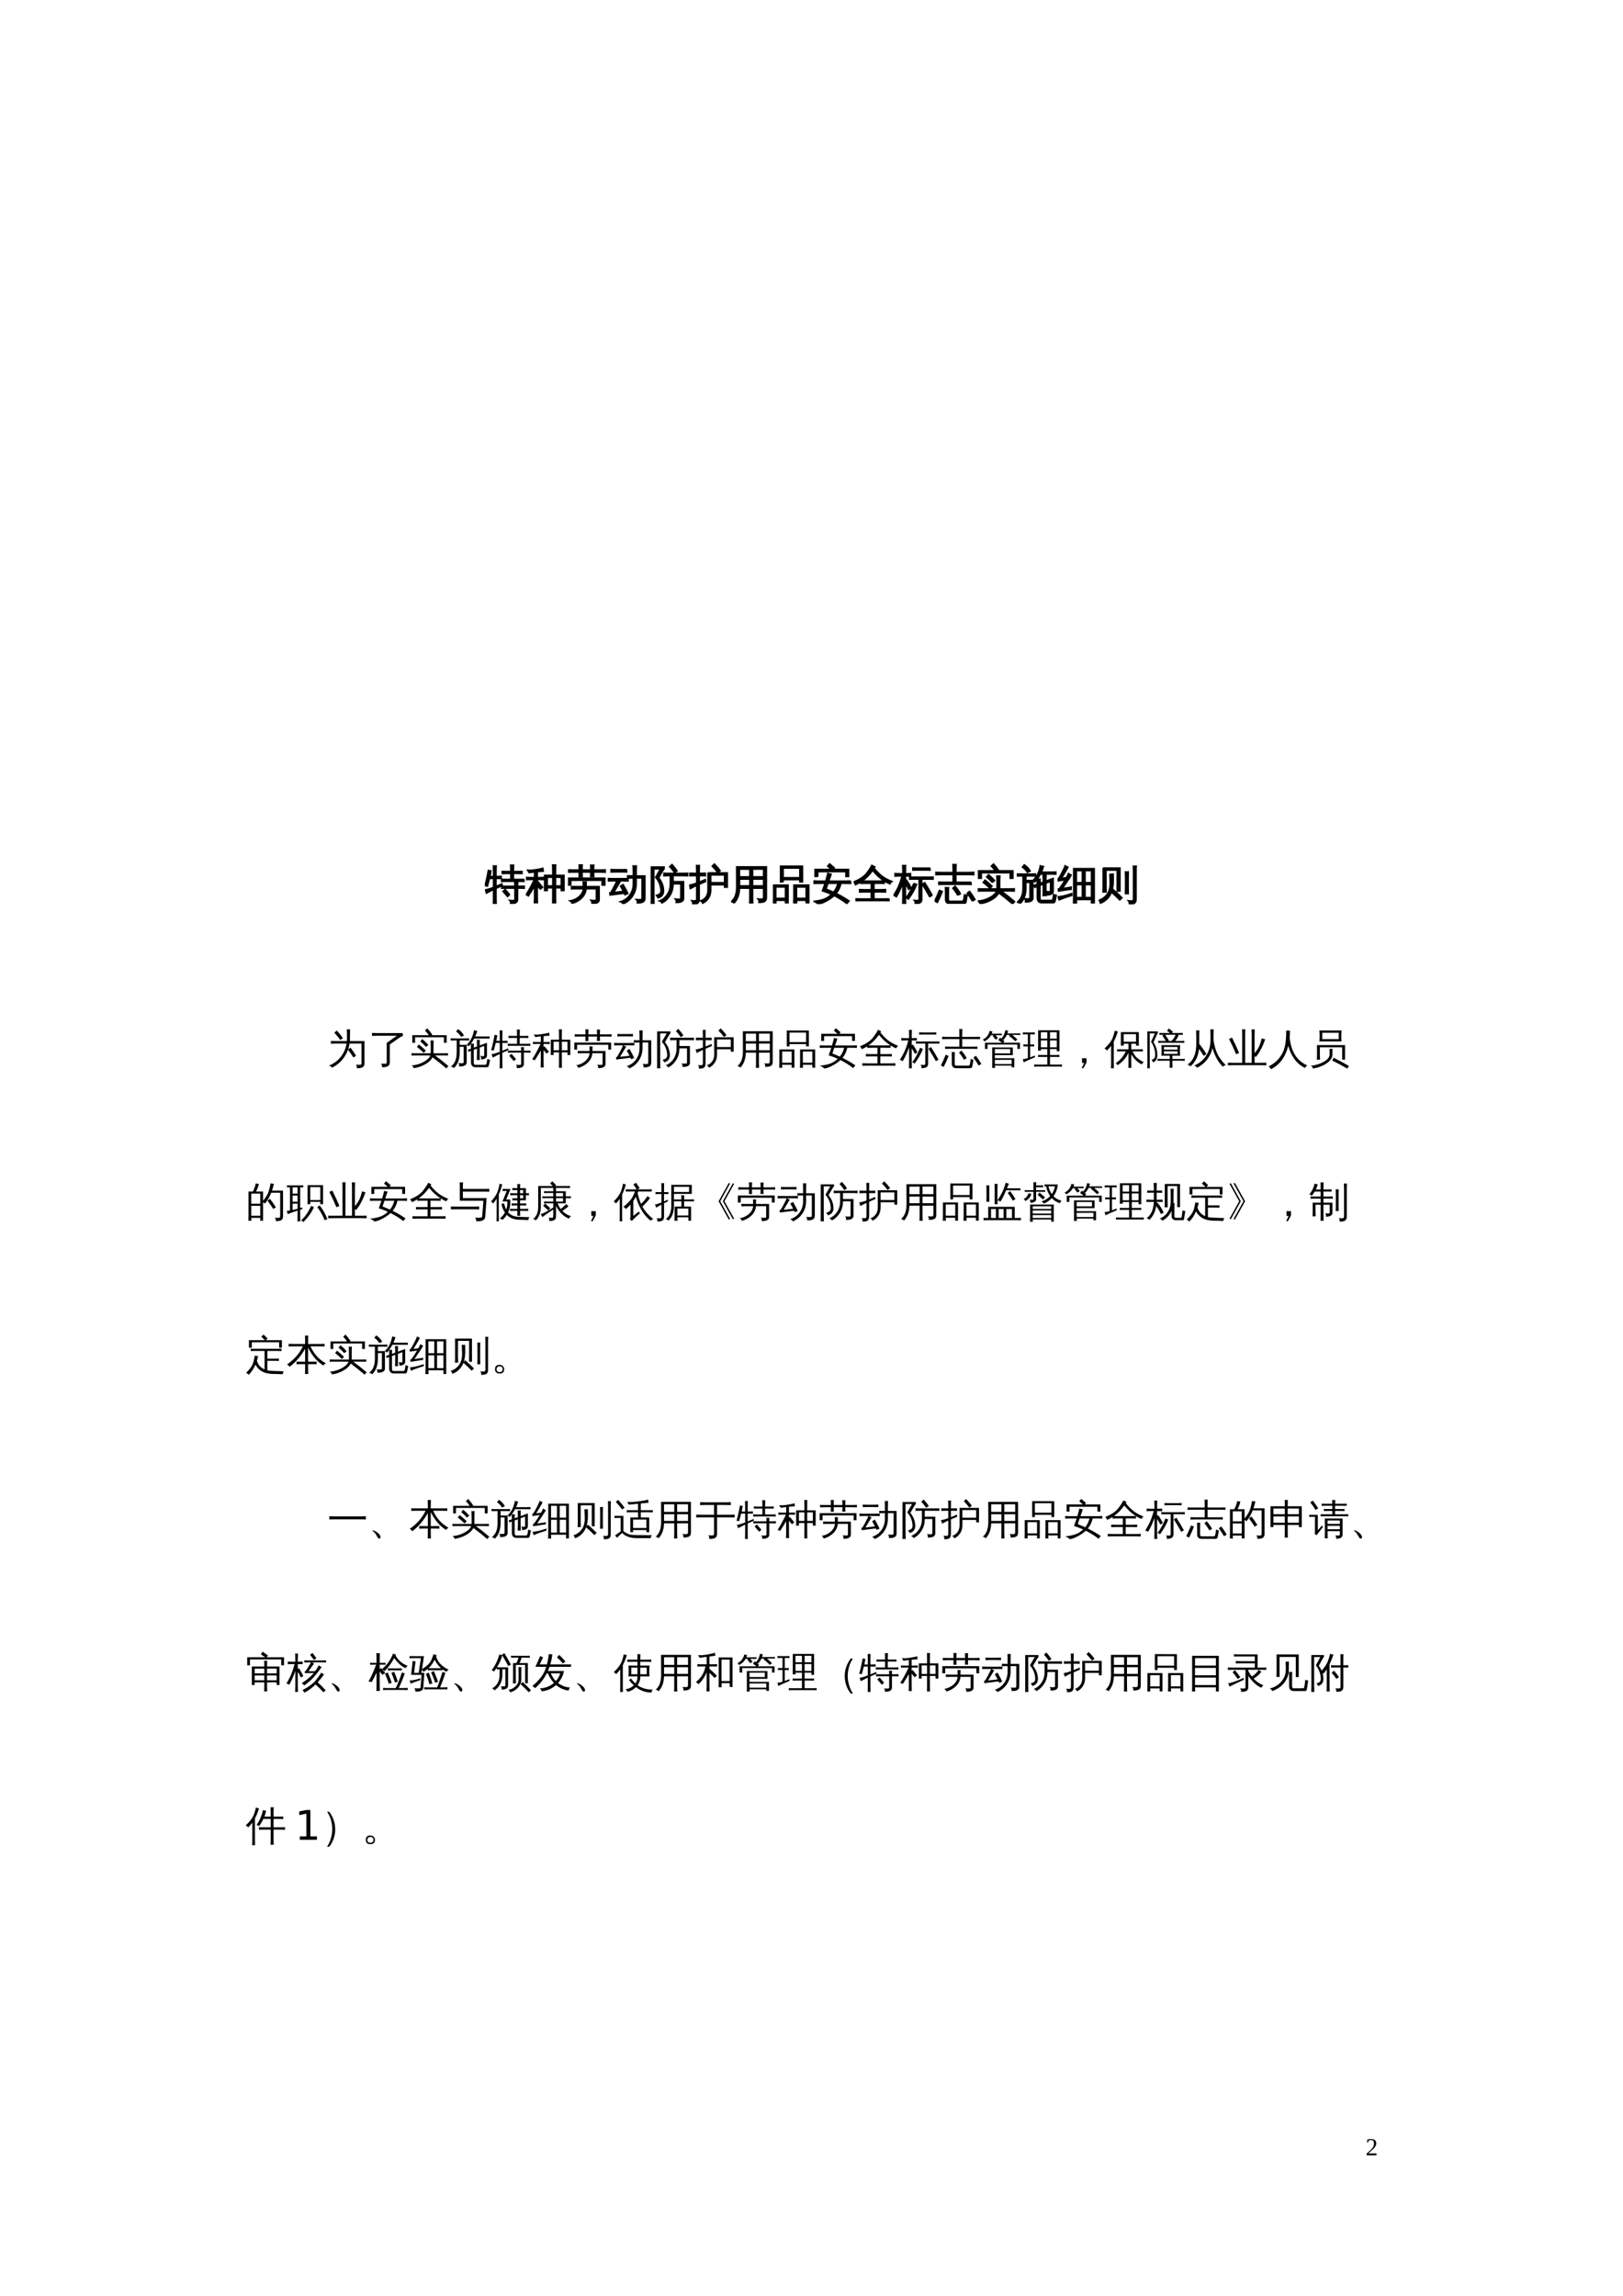<?xml version="1.0" encoding="UTF-8" standalone="no"?>
<!DOCTYPE svg PUBLIC "-//W3C//DTD SVG 1.1//EN" "http://www.w3.org/Graphics/SVG/1.1/DTD/svg11.dtd">
<svg xmlns="http://www.w3.org/2000/svg" xmlns:xlink="http://www.w3.org/1999/xlink" version="1.1" width="595.304pt" height="841.89pt" viewBox="0 0 595.304 841.89">
<g enable-background="new">
<g>
<clipPath id="cp7">
<path transform="matrix(1,0,0,-1,0,841.89)" d="M 0 .028 L 595.275 .028 L 595.275 841.889 L 0 841.889 Z " fill-rule="evenodd"/>
</clipPath>
<g clip-path="url(#cp7)">
<symbol id="font_8_9">
<path d="M -2147483500 -2147483500 Z "/>
</symbol>
<use xlink:href="#font_8_9" transform="matrix(15,0,0,-15,32212253000,-32212253000)"/>
<symbol id="font_9_d">
<path d="M .609 .226 L .554 .178 L .442 .308 L .499 .355 L .609 .226 M .733 .127 L .733 .385 L .509 .385 C .476 .385 .444 .384 .411 .382 C .413 .399 .413 .417 .411 .435 C .444 .433 .476 .433 .509 .433 L .733 .433 C .733 .461 .732 .49 .73 .52 C .755 .517 .779 .517 .804 .52 C .802 .49 .801 .461 .801 .433 L .866 .433 C .899 .433 .931 .433 .964 .435 C .962 .417 .962 .399 .964 .382 C .931 .384 .899 .385 .866 .385 L .801 .385 L .801 .105 C .801 .079 .791 .058 .772 .04 C .746 .017 .698 .005 .627 .006 C .634 .037 .627 .064 .605 .088 C .625 .085 .649 .084 .677 .084 C .705 .084 .721 .086 .726 .091 C .731 .095 .733 .107 .733 .127 M .959 .603 C .957 .585 .957 .567 .959 .549 C .926 .551 .894 .552 .861 .552 L .504 .552 C .471 .552 .439 .551 .407 .549 C .409 .567 .409 .585 .407 .603 C .439 .601 .471 .6 .504 .6 L .633 .6 L .633 .744 L .521 .744 C .489 .744 .456 .743 .424 .742 C .426 .76 .426 .777 .424 .795 C .456 .794 .489 .793 .521 .793 L .633 .793 L .633 .813 C .633 .859 .632 .904 .629 .949 C .654 .947 .678 .947 .703 .949 C .701 .904 .699 .859 .699 .813 L .699 .793 L .812 .793 C .845 .793 .878 .794 .91 .795 C .909 .777 .909 .76 .91 .742 C .878 .743 .845 .744 .812 .744 L .699 .744 L .699 .6 L .861 .6 C .894 .6 .926 .601 .959 .603 M .084 .821 C .105 .815 .128 .81 .152 .808 C .146 .767 .138 .727 .13 .688 L .126 .672 L .211 .672 L .211 .792 C .211 .838 .21 .883 .208 .93 C .231 .927 .254 .927 .277 .93 C .275 .883 .274 .838 .274 .792 L .274 .672 L .402 .675 C .4 .657 .4 .638 .402 .62 L .274 .622 L .274 .43 L .418 .491 L .424 .447 L .274 .38 L .274 .138 C .274 .092 .275 .046 .277 0 C .254 .003 .231 .003 .208 0 C .21 .046 .211 .092 .211 .138 L .211 .351 L .156 .324 L .037 .263 C .033 .295 .022 .321 .006 .342 C .076 .357 .145 .378 .211 .404 L .211 .622 L .114 .622 L .063 .434 C .046 .443 .025 .446 0 .442 C .023 .519 .043 .606 .062 .703 L .084 .821 Z "/>
</symbol>
<symbol id="font_9_e">
<path d="M .729 0 C .705 .003 .68 .003 .655 0 C .657 .046 .658 .092 .658 .138 L .658 .379 L .525 .379 L .525 .314 L .457 .314 L .457 .688 L .658 .688 L .658 .804 C .658 .85 .657 .896 .655 .941 C .68 .939 .705 .939 .729 .941 C .728 .896 .727 .85 .727 .804 L .727 .688 L .934 .688 L .934 .314 L .865 .314 L .865 .379 L .727 .379 L .727 .138 C .727 .092 .728 .046 .729 0 M .727 .429 L .865 .429 L .865 .638 L .727 .638 L .727 .429 M .658 .429 L .658 .638 L .525 .638 L .525 .429 L .658 .429 M .428 .788 L .281 .776 L .281 .632 L .331 .632 C .365 .632 .398 .633 .432 .635 C .43 .617 .43 .6 .432 .582 C .398 .583 .365 .584 .331 .584 L .281 .584 L .281 .508 L .304 .525 L .412 .394 L .353 .348 L .281 .434 L .281 .145 C .281 .099 .282 .054 .284 .009 C .259 .011 .233 .011 .208 .009 C .211 .054 .212 .099 .212 .145 L .212 .425 L .209 .418 C .188 .38 .158 .33 .119 .269 L .063 .182 C .047 .197 .026 .206 0 .209 C .047 .277 .094 .358 .141 .451 L .208 .584 L .119 .584 C .086 .584 .052 .583 .019 .582 C .021 .6 .021 .617 .019 .635 C .052 .633 .086 .632 .119 .632 L .212 .632 L .212 .77 L .08 .751 L .04 .814 C .061 .814 .08 .813 .099 .812 C .126 .81 .168 .814 .225 .822 C .303 .833 .367 .846 .418 .86 C .419 .834 .422 .81 .428 .788 Z "/>
</symbol>
<symbol id="font_9_f">
<path d="M .692 .112 L .692 .366 L .442 .366 C .44 .322 .429 .279 .407 .238 C .386 .198 .359 .162 .326 .132 C .264 .074 .188 .032 .098 .006 C .09 .036 .073 .058 .046 .072 C .1 .079 .151 .097 .2 .125 C .25 .153 .29 .188 .321 .23 C .353 .273 .37 .318 .373 .366 L .193 .366 C .157 .366 .12 .365 .084 .363 C .086 .382 .086 .402 .084 .422 C .12 .42 .157 .42 .193 .42 L .373 .42 C .372 .457 .371 .495 .37 .533 C .396 .53 .421 .53 .446 .533 C .444 .495 .443 .457 .443 .42 L .763 .42 L .763 .096 C .763 .073 .753 .053 .733 .036 C .705 .012 .654 0 .582 .001 C .59 .033 .582 .061 .56 .086 C .58 .083 .605 .082 .635 .082 C .665 .081 .682 .083 .686 .087 C .69 .09 .692 .098 .692 .112 M .07 .454 L 0 .454 L 0 .627 L .901 .627 L .901 .454 L .832 .454 L .832 .573 L .07 .573 L .07 .454 M .63 .664 C .604 .666 .579 .666 .553 .664 C .555 .7 .556 .737 .557 .773 L .344 .773 C .344 .736 .345 .699 .347 .661 C .321 .664 .296 .664 .271 .661 C .272 .699 .273 .736 .273 .773 L .119 .773 C .083 .773 .046 .772 .01 .77 C .012 .79 .012 .81 .01 .83 C .046 .828 .083 .827 .119 .827 L .274 .827 C .274 .868 .272 .909 .271 .95 C .296 .947 .321 .947 .347 .95 C .345 .909 .344 .868 .344 .827 L .557 .827 C .556 .867 .555 .906 .553 .945 C .579 .942 .604 .942 .63 .945 C .628 .906 .627 .867 .626 .827 L .804 .827 C .84 .827 .876 .828 .912 .83 C .91 .81 .91 .79 .912 .77 C .876 .772 .84 .773 .804 .773 L .626 .773 C .627 .737 .628 .7 .63 .664 Z "/>
</symbol>
<symbol id="font_9_10">
<path d="M .498 .624 C .496 .603 .496 .583 .498 .562 C .46 .564 .423 .565 .385 .565 L .229 .565 C .25 .552 .273 .542 .297 .533 C .286 .515 .237 .432 .147 .284 L .342 .305 L .378 .312 C .356 .355 .334 .396 .31 .436 L .376 .477 C .419 .405 .458 .331 .492 .256 L .421 .224 L .402 .264 L .402 .258 L .348 .255 L .054 .217 L .047 .272 C .061 .274 .071 .28 .078 .291 C .094 .314 .118 .357 .151 .42 C .185 .482 .208 .531 .219 .565 L .113 .565 C .076 .565 .038 .564 0 .562 C .002 .583 .002 .603 0 .624 C .038 .622 .076 .621 .113 .621 L .385 .621 C .423 .621 .46 .622 .498 .624 M .463 .843 C .461 .822 .461 .801 .463 .781 C .425 .783 .387 .784 .349 .784 L .194 .784 C .157 .784 .118 .783 .08 .781 C .083 .801 .083 .822 .08 .843 C .118 .841 .157 .84 .194 .84 L .349 .84 C .387 .84 .425 .841 .463 .843 M .721 .026 C .726 .062 .718 .09 .696 .11 C .718 .108 .743 .107 .772 .107 C .802 .107 .82 .109 .826 .113 C .833 .121 .836 .137 .836 .162 L .836 .635 C .781 .635 .735 .635 .696 .635 L .696 .499 C .696 .366 .656 .25 .575 .151 C .521 .085 .453 .035 .372 0 C .36 .027 .338 .045 .307 .055 C .392 .081 .463 .128 .519 .195 C .588 .28 .623 .381 .623 .499 L .623 .635 C .557 .634 .511 .633 .483 .632 C .485 .652 .485 .672 .483 .691 L .623 .688 L .623 .791 C .623 .838 .622 .885 .619 .932 C .646 .929 .673 .929 .699 .932 C .697 .885 .696 .838 .696 .791 L .696 .688 L .909 .688 L .909 .134 C .907 .086 .885 .055 .842 .04 C .803 .028 .763 .023 .721 .026 Z "/>
</symbol>
<symbol id="font_9_11">
<path d="M .733 .155 L .733 .489 L .547 .489 C .547 .382 .521 .288 .471 .206 C .42 .124 .354 .062 .274 .021 C .261 .048 .239 .066 .21 .074 C .289 .104 .353 .156 .402 .229 C .452 .302 .477 .389 .477 .49 L .477 .691 L .434 .691 C .396 .691 .358 .69 .319 .688 C .322 .709 .322 .73 .319 .751 C .358 .749 .396 .748 .434 .748 L .79 .748 C .828 .748 .867 .749 .904 .751 C .902 .73 .902 .709 .904 .688 C .867 .69 .828 .691 .79 .691 L .547 .691 L .547 .546 L .804 .546 L .804 .136 C .804 .11 .794 .088 .774 .069 C .746 .045 .695 .034 .621 .034 C .629 .067 .621 .095 .598 .12 C .618 .118 .644 .116 .673 .116 C .703 .116 .72 .118 .726 .122 C .731 .126 .733 .137 .733 .155 M .581 .763 C .545 .816 .506 .866 .462 .913 L .52 .966 C .566 .916 .608 .862 .646 .806 L .581 .763 M .08 0 C .053 .003 .027 .003 0 0 C .003 .045 .004 .09 .003 .136 L .003 .904 L .328 .904 L .328 .855 C .316 .844 .305 .831 .297 .816 L .194 .639 C .274 .543 .314 .435 .314 .313 C .311 .235 .275 .183 .209 .158 L .182 .146 C .169 .169 .153 .189 .136 .208 C .154 .214 .172 .22 .189 .228 C .225 .242 .245 .271 .248 .313 C .248 .375 .237 .434 .215 .492 C .193 .55 .16 .603 .118 .65 L .236 .855 L .076 .855 L .077 .136 C .077 .09 .078 .045 .08 0 Z "/>
</symbol>
<symbol id="font_9_12">
<path d="M .459 .768 L .935 .768 L .935 .415 L .865 .415 L .865 .474 L .529 .474 L .529 .347 C .529 .272 .511 .205 .474 .148 C .437 .091 .389 .05 .331 .023 C .321 .05 .303 .07 .277 .083 C .331 .098 .375 .13 .409 .176 C .443 .223 .46 .28 .46 .347 L .459 .768 M .699 .774 C .658 .829 .612 .882 .563 .931 L .618 .985 C .67 .934 .717 .879 .761 .82 L .699 .774 M .865 .528 L .865 .715 L .528 .715 L .529 .528 L .865 .528 M 0 .466 C .063 .478 .124 .495 .183 .516 L .183 .698 L .119 .698 C .083 .698 .046 .697 .01 .695 C .012 .716 .012 .738 .01 .759 C .046 .757 .083 .757 .119 .757 L .183 .757 L .183 .803 C .183 .852 .182 .901 .18 .949 C .203 .946 .227 .946 .251 .949 C .249 .901 .248 .852 .248 .803 L .248 .757 L .29 .757 C .326 .757 .363 .757 .398 .759 C .396 .738 .396 .716 .398 .695 C .363 .697 .326 .698 .29 .698 L .248 .698 L .248 .542 C .292 .559 .341 .58 .396 .605 L .402 .553 L .248 .487 L .248 .126 C .247 .063 .225 .024 .18 .01 C .149 .003 .118 0 .085 .001 C .09 .037 .083 .066 .064 .088 C .083 .085 .104 .084 .127 .084 C .15 .083 .165 .086 .172 .092 C .179 .098 .183 .118 .183 .152 L .183 .458 L .146 .441 C .106 .422 .068 .403 .03 .382 C .026 .416 .016 .444 0 .466 Z "/>
</symbol>
<symbol id="font_9_13">
<path d="M .531 0 C .505 .003 .479 .003 .452 0 C .455 .049 .456 .097 .456 .146 L .456 .372 L .207 .372 C .204 .289 .191 .219 .168 .16 C .146 .102 .114 .05 .073 .006 C .054 .029 .029 .041 0 .043 C .049 .085 .084 .135 .104 .194 C .125 .254 .136 .326 .136 .411 L .134 .896 L .864 .896 L .864 .145 C .864 .098 .85 .067 .821 .05 C .791 .032 .743 .024 .679 .024 C .687 .058 .679 .087 .655 .111 C .677 .109 .701 .107 .729 .107 C .757 .107 .774 .109 .781 .115 C .79 .125 .794 .147 .793 .183 L .793 .372 L .527 .372 L .527 .146 C .527 .097 .529 .049 .531 0 M .527 .431 L .793 .431 L .793 .594 L .527 .594 L .527 .431 M .456 .431 L .456 .594 L .207 .594 L .207 .431 L .456 .431 M .527 .652 L .793 .652 L .793 .838 L .527 .838 L .527 .652 M .456 .652 L .456 .838 L .206 .837 L .206 .652 L .456 .652 Z "/>
</symbol>
<symbol id="font_9_14">
<path d="M .581 0 C .556 .003 .531 .003 .506 0 C .508 .046 .51 .091 .51 .138 L .51 .449 L .878 .449 L .878 .002 L .81 .002 L .81 .075 L .578 .075 C .579 .05 .58 .025 .581 0 M .074 0 C .049 .003 .025 .003 0 0 C .002 .046 .003 .091 .003 .138 L .003 .449 L .371 .449 L .371 .002 L .304 .002 L .304 .075 L .071 .075 C .072 .05 .073 .025 .074 0 M .251 .524 L .184 .524 L .184 .913 L .724 .912 L .724 .524 L .656 .524 L .656 .58 L .251 .58 L .251 .524 M .81 .399 L .577 .399 L .577 .125 L .81 .125 L .81 .399 M .304 .399 L .071 .399 L .071 .125 L .304 .125 L .304 .399 M .656 .862 L .251 .862 L .251 .63 L .656 .63 L .656 .862 Z "/>
</symbol>
<symbol id="font_9_1">
<path d="M .912 .566 C .91 .546 .91 .525 .912 .504 C .874 .506 .836 .507 .798 .507 L .675 .507 C .657 .414 .618 .332 .558 .261 C .667 .207 .772 .146 .874 .077 C .854 .056 .836 .034 .821 .01 C .724 .085 .619 .151 .508 .207 C .446 .148 .366 .096 .268 .049 C .207 .02 .156 .003 .113 0 C .081 .033 .044 .056 0 .069 C .102 .078 .186 .094 .254 .119 C .322 .143 .385 .183 .443 .238 C .37 .271 .296 .299 .22 .323 C .243 .384 .265 .446 .285 .507 L .116 .507 C .078 .507 .04 .506 .002 .504 C .004 .525 .004 .546 .002 .566 C .04 .564 .078 .563 .116 .563 L .302 .563 C .32 .625 .337 .688 .352 .751 C .378 .741 .406 .734 .435 .73 L .377 .563 L .798 .563 C .836 .563 .874 .564 .912 .566 M .109 .674 L .039 .674 L .039 .849 L .436 .849 L .347 .928 L .398 .985 L .513 .884 L .481 .849 L .863 .849 L .863 .674 L .793 .674 L .793 .792 L .109 .792 L .109 .674 M .599 .507 L .357 .507 L .312 .367 C .373 .344 .433 .318 .493 .291 C .545 .355 .58 .427 .599 .507 Z "/>
</symbol>
<symbol id="font_9_15">
<path d="M .87 .062 C .868 .041 .868 .02 .87 0 C .832 .001 .795 .002 .757 .002 L .174 .002 C .135 .002 .097 .001 .06 0 C .062 .02 .062 .041 .06 .062 C .097 .06 .135 .059 .174 .059 L .431 .059 L .431 .229 L .261 .229 C .223 .229 .185 .229 .146 .227 C .149 .247 .149 .267 .146 .288 C .185 .286 .223 .285 .261 .285 L .431 .285 L .431 .44 L .291 .44 C .253 .44 .215 .439 .178 .438 L .18 .475 C .136 .447 .091 .423 .046 .404 C .038 .432 .023 .456 0 .475 C .097 .512 .18 .558 .248 .614 C .278 .639 .303 .664 .322 .689 C .369 .75 .411 .814 .447 .882 C .471 .866 .496 .853 .522 .843 L .504 .812 C .567 .732 .631 .668 .695 .618 C .76 .569 .841 .524 .94 .485 C .916 .472 .898 .451 .889 .425 C .843 .443 .798 .467 .752 .496 C .75 .477 .75 .457 .752 .438 C .714 .439 .676 .44 .639 .44 L .501 .44 L .501 .285 L .669 .285 C .707 .285 .745 .286 .783 .288 C .781 .267 .781 .247 .783 .227 C .745 .229 .707 .229 .669 .229 L .501 .229 L .501 .059 L .757 .059 C .795 .059 .832 .06 .87 .062 M .291 .497 L .639 .497 C .674 .497 .711 .498 .747 .499 C .647 .563 .554 .649 .467 .756 C .393 .651 .308 .565 .214 .498 C .24 .497 .266 .497 .291 .497 Z "/>
</symbol>
<symbol id="font_9_16">
<path d="M .947 .211 L .882 .176 L .793 .331 L .7 .48 L .763 .521 L .857 .369 L .947 .211 M .496 .504 C .518 .493 .541 .484 .565 .478 C .525 .366 .457 .245 .362 .115 C .345 .133 .325 .144 .302 .147 C .341 .198 .375 .249 .403 .302 C .432 .355 .463 .423 .496 .504 M .624 .137 L .624 .606 L .495 .606 C .461 .606 .427 .605 .394 .604 C .396 .622 .396 .64 .394 .658 C .427 .657 .461 .656 .495 .656 L .868 .656 C .902 .656 .936 .657 .969 .658 C .967 .64 .967 .622 .969 .604 C .936 .605 .902 .606 .868 .606 L .692 .606 L .692 .109 C .692 .039 .639 .004 .533 .004 L .528 .004 C .535 .035 .528 .063 .507 .087 C .525 .085 .547 .084 .571 .084 C .596 .083 .611 .086 .616 .091 C .621 .095 .624 .111 .624 .137 M .893 .88 C .891 .862 .891 .843 .893 .825 C .859 .826 .825 .827 .792 .827 L .571 .827 C .537 .827 .504 .826 .471 .825 C .473 .843 .473 .862 .471 .88 C .504 .878 .537 .877 .571 .877 L .792 .877 C .825 .877 .859 .878 .893 .88 M .07 .174 C .052 .191 .029 .202 0 .206 C .023 .243 .05 .288 .079 .342 C .109 .395 .134 .451 .154 .509 C .175 .567 .193 .625 .209 .683 L .14 .683 C .104 .683 .07 .682 .035 .68 C .037 .701 .037 .721 .035 .742 C .07 .74 .104 .739 .14 .739 L .227 .739 L .227 .799 C .227 .846 .226 .894 .224 .941 C .247 .939 .271 .939 .295 .941 C .293 .894 .292 .846 .292 .799 L .292 .739 L .417 .742 C .415 .721 .415 .701 .417 .68 L .292 .683 L .292 .561 L .32 .583 C .361 .522 .399 .458 .433 .391 L .369 .354 C .354 .386 .337 .418 .318 .448 L .292 .492 L .292 .144 C .292 .096 .293 .048 .295 0 C .271 .003 .247 .003 .224 0 C .226 .048 .227 .096 .227 .144 L .227 .514 C .179 .379 .127 .266 .07 .174 Z "/>
</symbol>
<symbol id="font_9_17">
<path d="M .893 .529 C .891 .51 .891 .49 .893 .471 C .856 .473 .82 .474 .784 .474 L .209 .474 C .173 .474 .137 .473 .101 .471 C .103 .49 .103 .51 .101 .529 C .137 .528 .173 .527 .209 .527 L .451 .527 L .451 .712 L .14 .712 C .103 .712 .067 .711 .03 .709 C .032 .729 .032 .748 .03 .769 C .067 .767 .103 .766 .14 .766 L .451 .766 L .451 .818 C .451 .866 .45 .913 .448 .96 C .474 .957 .499 .957 .524 .96 C .522 .913 .521 .866 .521 .818 L .521 .766 L .849 .766 C .885 .766 .922 .767 .958 .769 C .956 .748 .956 .729 .958 .709 C .922 .711 .885 .712 .849 .712 L .521 .712 L .521 .527 L .784 .527 C .82 .527 .856 .528 .893 .529 M .923 .064 C .884 .132 .841 .197 .795 .258 L .855 .305 C .904 .241 .948 .174 .989 .104 L .923 .064 M .563 .207 C .53 .27 .49 .327 .443 .379 L .499 .432 C .55 .376 .595 .313 .632 .243 L .563 .207 M .729 .229 C .748 .217 .77 .21 .797 .209 L .771 .06 C .77 .043 .764 .029 .756 .018 C .747 .006 .737 0 .724 0 L .37 0 C .341 0 .316 .009 .296 .028 C .276 .047 .267 .072 .267 .104 L .267 .252 C .267 .299 .266 .347 .264 .396 C .289 .392 .314 .392 .34 .396 C .338 .347 .337 .299 .337 .252 L .337 .104 C .337 .093 .34 .083 .347 .075 C .353 .067 .361 .062 .371 .062 L .672 .062 C .683 .062 .692 .067 .699 .077 C .706 .087 .711 .099 .713 .112 L .729 .229 M 0 .067 C .043 .151 .082 .239 .117 .329 L .188 .301 C .153 .208 .113 .118 .068 .031 L 0 .067 Z "/>
</symbol>
<symbol id="font_9_18">
<path d="M .106 .317 C .072 .317 .037 .317 .002 .315 C .004 .334 .004 .353 .002 .372 C .037 .37 .072 .369 .106 .369 L .472 .369 L .472 .544 C .472 .591 .47 .637 .468 .684 C .493 .681 .519 .681 .544 .684 C .541 .637 .54 .591 .54 .544 L .54 .369 L .791 .369 C .826 .369 .861 .37 .896 .372 C .894 .353 .894 .334 .896 .315 C .861 .317 .826 .317 .791 .317 L .577 .317 L .725 .205 L .904 .058 L .855 0 L .678 .146 L .515 .271 C .481 .203 .42 .146 .333 .098 C .246 .049 .153 .019 .056 .005 C .049 .037 .031 .059 0 .071 C .115 .08 .223 .113 .322 .172 C .396 .215 .442 .263 .462 .317 L .106 .317 M .3 .381 C .248 .433 .192 .481 .134 .526 L .18 .586 C .241 .539 .299 .488 .353 .434 L .3 .381 M .358 .524 C .315 .573 .268 .618 .217 .659 L .266 .718 C .319 .674 .369 .626 .415 .574 L .358 .524 M .09 .627 L .021 .627 L .021 .812 L .426 .812 C .397 .853 .366 .891 .332 .928 L .388 .979 C .433 .931 .474 .879 .511 .823 L .495 .812 L .863 .812 L .863 .627 L .794 .627 L .794 .761 L .09 .761 L .09 .627 Z "/>
</symbol>
<symbol id="font_9_19">
<path d="M .389 .564 C .486 .655 .548 .775 .572 .926 C .598 .917 .625 .911 .652 .908 C .639 .861 .622 .815 .602 .771 L .854 .771 C .887 .771 .921 .771 .955 .773 C .953 .755 .953 .737 .955 .719 C .921 .72 .887 .721 .854 .721 L .577 .721 C .554 .677 .528 .636 .499 .597 C .522 .595 .546 .595 .569 .598 C .568 .564 .567 .532 .566 .499 L .645 .527 L .645 .554 C .645 .599 .643 .645 .641 .69 C .665 .688 .69 .688 .715 .69 L .712 .553 L .89 .618 L .89 .304 C .89 .286 .884 .271 .874 .258 C .864 .245 .852 .235 .836 .229 C .81 .217 .78 .211 .745 .211 C .752 .243 .744 .273 .724 .299 C .756 .29 .786 .288 .814 .293 C .819 .295 .821 .303 .821 .318 L .821 .54 L .712 .5 L .712 .334 C .712 .288 .713 .242 .715 .196 C .69 .199 .665 .199 .641 .196 C .643 .242 .645 .288 .645 .334 L .645 .475 L .566 .445 L .566 .146 C .566 .101 .577 .079 .6 .079 L .847 .079 C .865 .079 .877 .093 .882 .122 L .899 .225 C .92 .212 .941 .205 .965 .204 L .938 .073 C .935 .058 .93 .046 .923 .035 C .916 .025 .906 .02 .895 .02 L .599 .02 C .552 .023 .522 .045 .508 .085 C .501 .102 .498 .122 .498 .146 L .498 .42 L .438 .396 C .434 .413 .427 .43 .419 .447 C .446 .456 .472 .465 .498 .474 C .498 .513 .497 .553 .495 .593 C .479 .571 .461 .549 .442 .529 C .429 .547 .411 .559 .389 .564 M .082 0 C .064 .02 .039 .031 .006 .033 C .046 .065 .078 .103 .101 .146 C .133 .206 .149 .286 .149 .385 L .149 .675 L 0 .673 C .003 .69 .003 .708 0 .726 C .036 .724 .073 .723 .108 .723 L .347 .723 C .382 .723 .418 .724 .454 .726 C .452 .708 .452 .69 .454 .673 C .418 .674 .382 .675 .347 .675 L .223 .675 L .223 .566 L .394 .566 L .394 .137 C .394 .111 .383 .09 .362 .071 C .332 .049 .281 .037 .21 .038 C .216 .073 .208 .1 .187 .12 C .207 .118 .232 .116 .261 .116 C .289 .116 .306 .118 .312 .122 C .317 .126 .32 .138 .32 .158 L .32 .519 L .223 .519 L .223 .385 C .222 .215 .175 .087 .082 0 M .256 .762 C .226 .815 .185 .858 .134 .892 L .182 .951 C .243 .911 .292 .859 .328 .795 L .256 .762 Z "/>
</symbol>
<symbol id="font_9_1a">
<path d="M .464 0 C .438 .003 .413 .003 .388 0 C .39 .047 .392 .093 .392 .14 L .392 .854 L .897 .854 L .897 .003 L .828 .003 L .828 .095 L .46 .095 C .461 .063 .462 .032 .464 0 M .673 .146 L .828 .146 L .828 .46 L .673 .46 L .673 .146 M .604 .146 L .604 .46 L .46 .46 L .46 .146 L .604 .146 M .673 .511 L .828 .511 L .828 .802 L .673 .802 L .673 .511 M .604 .511 L .604 .802 L .46 .802 L .46 .511 L .604 .511 M .03 .082 C .029 .116 .021 .144 .007 .166 C .043 .168 .084 .173 .128 .181 C .172 .189 .245 .211 .348 .245 L .349 .196 C .251 .166 .182 .143 .141 .127 C .1 .111 .063 .096 .03 .082 M .183 .924 C .205 .91 .229 .897 .254 .888 C .236 .851 .208 .801 .171 .738 L .096 .617 L .188 .627 L .217 .635 C .235 .667 .251 .7 .264 .734 C .285 .719 .309 .707 .334 .696 C .326 .679 .315 .66 .303 .64 C .29 .619 .261 .575 .214 .506 C .168 .437 .136 .391 .12 .369 L .277 .39 L .333 .403 L .331 .345 L .283 .342 L .023 .301 L .017 .354 C .029 .355 .039 .361 .047 .371 C .088 .423 .133 .492 .184 .577 L .007 .55 L 0 .604 C .012 .604 .021 .609 .028 .619 C .08 .702 .127 .79 .169 .885 C .174 .898 .179 .911 .183 .924 Z "/>
</symbol>
<symbol id="font_9_1b">
<path d="M .271 .737 C .299 .734 .327 .734 .355 .737 L .356 .57 C .356 .478 .344 .395 .321 .321 L .354 .36 C .429 .296 .501 .229 .57 .158 L .514 .104 C .45 .171 .382 .234 .312 .294 C .287 .23 .252 .176 .205 .13 C .159 .083 .104 .048 .041 .026 C .035 .055 .021 .079 0 .098 C .055 .115 .104 .142 .148 .181 C .22 .243 .263 .33 .276 .443 C .28 .485 .28 .54 .276 .607 C .272 .674 .271 .717 .271 .737 M .107 .888 L .521 .888 L .521 .321 L .45 .321 L .45 .833 L .179 .833 L .179 .441 C .179 .394 .18 .346 .182 .299 C .156 .301 .131 .301 .104 .299 C .107 .346 .108 .394 .108 .441 L .107 .888 M .745 .003 C .75 .038 .743 .066 .724 .087 C .743 .084 .765 .083 .79 .083 C .815 .082 .831 .085 .838 .09 C .845 .096 .849 .115 .849 .147 L .849 .795 C .849 .841 .848 .888 .846 .934 C .87 .932 .894 .932 .918 .934 C .915 .888 .914 .841 .914 .795 L .914 .125 C .915 .067 .895 .031 .854 .016 C .82 .005 .784 0 .745 .003 M .724 .259 C .7 .262 .676 .262 .652 .259 C .654 .306 .655 .352 .655 .399 L .655 .652 C .655 .698 .654 .745 .652 .792 C .676 .789 .7 .789 .724 .792 C .722 .745 .721 .698 .721 .652 L .721 .399 C .721 .352 .722 .306 .724 .259 Z "/>
</symbol>
<use xlink:href="#font_9_d" transform="matrix(15,0,0,-15,177.844,331.493)"/>
<use xlink:href="#font_9_e" transform="matrix(15,0,0,-15,192.873,331.303)"/>
<use xlink:href="#font_9_f" transform="matrix(15,0,0,-15,208.342,331.43)"/>
<use xlink:href="#font_9_10" transform="matrix(15,0,0,-15,222.932,331.522)"/>
<use xlink:href="#font_9_11" transform="matrix(15,0,0,-15,238.694,331.493)"/>
<use xlink:href="#font_9_12" transform="matrix(15,0,0,-15,252.771,331.605)"/>
<use xlink:href="#font_9_13" transform="matrix(15,0,0,-15,268.166,331.317)"/>
<use xlink:href="#font_9_14" transform="matrix(15,0,0,-15,283.518,331.303)"/>
<use xlink:href="#font_9_1" transform="matrix(15,0,0,-15,298.342,331.552)"/>
<use xlink:href="#font_9_15" transform="matrix(15,0,0,-15,313.078,330.541)"/>
<use xlink:href="#font_9_16" transform="matrix(15,0,0,-15,327.741,331.493)"/>
<use xlink:href="#font_9_17" transform="matrix(15,0,0,-15,342.815,331.434)"/>
<use xlink:href="#font_9_18" transform="matrix(15,0,0,-15,358.606,331.508)"/>
<use xlink:href="#font_9_19" transform="matrix(15,0,0,-15,372.976,331.376)"/>
<use xlink:href="#font_9_1a" transform="matrix(15,0,0,-15,387.917,331.332)"/>
<use xlink:href="#font_9_1b" transform="matrix(15,0,0,-15,403.005,331.62)"/>
<use xlink:href="#font_9_d" stroke-width=".033" stroke-linecap="butt" stroke-miterlimit="10" stroke-linejoin="miter" transform="matrix(15,0,0,-15,177.844,331.493)" fill="none" stroke="#000000"/>
<use xlink:href="#font_9_e" stroke-width=".033" stroke-linecap="butt" stroke-miterlimit="10" stroke-linejoin="miter" transform="matrix(15,0,0,-15,192.873,331.303)" fill="none" stroke="#000000"/>
<use xlink:href="#font_9_f" stroke-width=".033" stroke-linecap="butt" stroke-miterlimit="10" stroke-linejoin="miter" transform="matrix(15,0,0,-15,208.342,331.43)" fill="none" stroke="#000000"/>
<use xlink:href="#font_9_10" stroke-width=".033" stroke-linecap="butt" stroke-miterlimit="10" stroke-linejoin="miter" transform="matrix(15,0,0,-15,222.932,331.522)" fill="none" stroke="#000000"/>
<use xlink:href="#font_9_11" stroke-width=".033" stroke-linecap="butt" stroke-miterlimit="10" stroke-linejoin="miter" transform="matrix(15,0,0,-15,238.694,331.493)" fill="none" stroke="#000000"/>
<use xlink:href="#font_9_12" stroke-width=".033" stroke-linecap="butt" stroke-miterlimit="10" stroke-linejoin="miter" transform="matrix(15,0,0,-15,252.771,331.605)" fill="none" stroke="#000000"/>
<use xlink:href="#font_9_13" stroke-width=".033" stroke-linecap="butt" stroke-miterlimit="10" stroke-linejoin="miter" transform="matrix(15,0,0,-15,268.166,331.317)" fill="none" stroke="#000000"/>
<use xlink:href="#font_9_14" stroke-width=".033" stroke-linecap="butt" stroke-miterlimit="10" stroke-linejoin="miter" transform="matrix(15,0,0,-15,283.518,331.303)" fill="none" stroke="#000000"/>
<use xlink:href="#font_9_1" stroke-width=".033" stroke-linecap="butt" stroke-miterlimit="10" stroke-linejoin="miter" transform="matrix(15,0,0,-15,298.342,331.552)" fill="none" stroke="#000000"/>
<use xlink:href="#font_9_15" stroke-width=".033" stroke-linecap="butt" stroke-miterlimit="10" stroke-linejoin="miter" transform="matrix(15,0,0,-15,313.078,330.541)" fill="none" stroke="#000000"/>
<use xlink:href="#font_9_16" stroke-width=".033" stroke-linecap="butt" stroke-miterlimit="10" stroke-linejoin="miter" transform="matrix(15,0,0,-15,327.741,331.493)" fill="none" stroke="#000000"/>
<use xlink:href="#font_9_17" stroke-width=".033" stroke-linecap="butt" stroke-miterlimit="10" stroke-linejoin="miter" transform="matrix(15,0,0,-15,342.815,331.434)" fill="none" stroke="#000000"/>
<use xlink:href="#font_9_18" stroke-width=".033" stroke-linecap="butt" stroke-miterlimit="10" stroke-linejoin="miter" transform="matrix(15,0,0,-15,358.606,331.508)" fill="none" stroke="#000000"/>
<use xlink:href="#font_9_19" stroke-width=".033" stroke-linecap="butt" stroke-miterlimit="10" stroke-linejoin="miter" transform="matrix(15,0,0,-15,372.976,331.376)" fill="none" stroke="#000000"/>
<use xlink:href="#font_9_1a" stroke-width=".033" stroke-linecap="butt" stroke-miterlimit="10" stroke-linejoin="miter" transform="matrix(15,0,0,-15,387.917,331.332)" fill="none" stroke="#000000"/>
<use xlink:href="#font_9_1b" stroke-width=".033" stroke-linecap="butt" stroke-miterlimit="10" stroke-linejoin="miter" transform="matrix(15,0,0,-15,403.005,331.62)" fill="none" stroke="#000000"/>
<symbol id="font_9_3e">
<path d="M -2147483500 -2147483500 Z "/>
</symbol>
<use xlink:href="#font_9_3e" transform="matrix(15,0,0,-15,32212253000,-32212253000)"/>
<use xlink:href="#font_9_3e" transform="matrix(15,0,0,-15,32212253000,-32212253000)"/>
<symbol id="font_9_3f">
<path d="M .282 .694 C .237 .756 .188 .815 .136 .871 L .194 .926 C .249 .868 .3 .805 .347 .74 L .282 .694 M .8 .606 L .508 .606 C .5 .556 .488 .508 .472 .462 L .529 .508 C .58 .444 .626 .378 .668 .308 L .6 .267 C .56 .333 .517 .396 .47 .455 C .395 .255 .264 .108 .078 .016 C .061 .047 .035 .063 0 .067 C .111 .108 .205 .176 .283 .27 C .362 .364 .412 .476 .434 .606 L .175 .606 C .133 .606 .091 .605 .05 .603 C .052 .625 .052 .647 .05 .67 C .091 .668 .133 .667 .175 .667 L .441 .667 C .444 .691 .445 .715 .445 .74 L .445 .807 C .445 .856 .444 .906 .441 .954 C .468 .952 .495 .952 .521 .954 C .519 .906 .518 .856 .518 .807 L .518 .74 C .518 .715 .517 .691 .515 .667 L .873 .667 L .873 .114 C .873 .084 .863 .059 .843 .039 C .812 .012 .759 -0 .685 .003 C .692 .037 .685 .066 .661 .091 C .683 .089 .708 .087 .737 .087 C .767 .087 .785 .09 .791 .094 C .797 .1 .8 .116 .8 .142 L .8 .606 Z "/>
</symbol>
<symbol id="font_9_40">
<path d="M .362 .134 L .362 .597 L .61 .771 L .132 .771 C .088 .771 .044 .77 0 .768 C .003 .792 .003 .815 0 .84 C .044 .838 .088 .837 .132 .837 L .753 .837 L .758 .767 C .729 .758 .702 .745 .678 .728 L .437 .559 L .437 .11 C .437 .081 .426 .057 .405 .038 C .377 .012 .324 -0 .245 .001 C .253 .035 .245 .065 .221 .09 C .243 .088 .269 .087 .299 .087 C .329 .086 .348 .088 .354 .093 C .359 .098 .362 .112 .362 .134 Z "/>
</symbol>
<symbol id="font_9_33">
<path d="M .294 .502 L .734 .502 L .734 .314 L .295 .314 L .295 .24 C .315 .24 .335 .239 .355 .239 L .77 .239 L .77 .017 L .706 .017 L .706 .058 L .297 .058 C .298 .039 .298 .02 .299 0 C .275 .003 .252 .003 .229 0 C .23 .044 .231 .087 .231 .13 L .23 .503 L .294 .504 L .294 .502 M .117 .467 L .053 .467 L .053 .618 L .466 .618 L .38 .686 L .423 .741 L .529 .657 L .499 .618 L .909 .618 L .909 .467 L .846 .467 L .846 .575 L .117 .575 L .117 .467 M .706 .097 L .706 .2 L .295 .199 L .296 .097 L .706 .097 M .67 .463 L .295 .463 C .295 .429 .295 .394 .295 .357 L .67 .357 L .67 .463 M .795 .654 C .746 .702 .694 .748 .64 .79 L .656 .809 L .588 .809 C .564 .76 .535 .718 .5 .684 C .487 .699 .469 .709 .447 .715 C .502 .768 .536 .837 .551 .924 C .572 .919 .594 .917 .618 .916 C .616 .892 .61 .868 .603 .846 L .837 .846 C .864 .846 .89 .846 .917 .848 C .916 .834 .916 .82 .917 .807 C .89 .808 .864 .809 .837 .809 L .722 .809 L .766 .771 C .793 .747 .819 .723 .845 .698 L .795 .654 M .168 .908 C .189 .902 .211 .898 .235 .896 C .231 .877 .226 .858 .219 .839 L .386 .839 C .412 .839 .439 .84 .466 .841 C .465 .827 .465 .813 .466 .8 C .439 .801 .412 .802 .386 .802 L .313 .802 L .371 .732 L .316 .693 L .241 .784 L .267 .802 L .201 .802 C .181 .765 .156 .734 .126 .709 C .096 .684 .067 .664 .038 .649 C .03 .669 .018 .684 0 .695 C .089 .738 .145 .809 .168 .908 Z "/>
</symbol>
<symbol id="font_9_34">
<path d="M .963 .051 C .961 .034 .961 .017 .963 0 C .932 .001 .9 .002 .868 .002 L .374 .002 C .342 .002 .311 .001 .279 0 C .281 .017 .281 .034 .279 .051 C .311 .049 .342 .049 .374 .049 L .602 .049 L .602 .237 L .469 .237 C .438 .237 .406 .237 .374 .235 C .376 .252 .376 .269 .374 .286 C .406 .285 .438 .284 .469 .284 L .602 .284 L .602 .429 L .446 .429 C .446 .415 .447 .401 .447 .388 C .423 .39 .399 .39 .375 .388 C .377 .433 .378 .478 .378 .522 L .378 .887 L .899 .887 L .899 .375 L .833 .375 L .833 .429 L .668 .429 L .668 .284 L .805 .284 C .836 .284 .867 .285 .898 .286 C .897 .269 .897 .252 .898 .235 C .867 .237 .836 .237 .805 .237 L .668 .237 L .668 .049 L .868 .049 C .9 .049 .932 .049 .963 .051 M .668 .472 L .833 .472 L .833 .64 L .668 .64 L .668 .472 M .602 .472 L .602 .64 L .444 .64 L .445 .472 L .602 .472 M .668 .683 L .833 .683 L .833 .841 L .668 .841 L .668 .683 M .602 .683 L .602 .841 L .444 .841 L .444 .683 L .602 .683 M 0 .18 C .044 .186 .086 .195 .127 .207 L .127 .495 L .016 .493 C .018 .509 .018 .526 .016 .543 L .127 .541 L .127 .789 L .08 .789 C .055 .789 .029 .788 .004 .786 C .005 .803 .005 .82 .004 .836 C .029 .835 .055 .834 .08 .834 L .221 .834 C .246 .834 .271 .835 .297 .836 C .296 .82 .296 .803 .297 .786 C .271 .788 .246 .789 .221 .789 L .182 .789 L .182 .541 L .281 .543 C .28 .526 .28 .509 .281 .493 L .182 .495 L .182 .226 C .215 .237 .253 .252 .297 .27 L .3 .229 C .215 .193 .154 .167 .118 .15 C .083 .133 .051 .118 .022 .103 C .02 .133 .012 .159 0 .18 Z "/>
</symbol>
<symbol id="font_9_36">
<path d="M .117 .141 L .043 0 L 0 0 L .06 .129 L .008 .129 L .008 .244 L .117 .244 L .117 .141 Z "/>
</symbol>
<symbol id="font_9_41">
<path d="M .659 .012 C .634 .014 .61 .014 .585 .012 C .587 .057 .588 .103 .588 .149 L .588 .382 C .538 .264 .449 .162 .32 .076 C .311 .098 .295 .115 .274 .127 C .328 .161 .375 .2 .413 .245 C .451 .29 .488 .347 .523 .415 L .408 .415 C .374 .415 .341 .414 .308 .413 C .31 .431 .31 .45 .308 .468 C .341 .466 .374 .465 .408 .465 L .588 .465 L .588 .602 L .47 .602 L .47 .555 L .401 .555 L .402 .886 L .841 .886 L .841 .555 L .772 .555 L .772 .602 L .656 .602 L .656 .465 L .839 .465 C .873 .465 .906 .466 .939 .468 C .938 .45 .938 .431 .939 .413 C .906 .414 .873 .415 .839 .415 L .689 .415 C .715 .354 .749 .303 .792 .262 C .836 .221 .893 .184 .965 .151 C .941 .139 .923 .12 .912 .096 C .803 .152 .718 .235 .656 .345 L .656 .149 C .656 .103 .657 .057 .659 .012 M .772 .836 L .47 .836 L .47 .651 L .772 .651 L .772 .836 M .329 .902 C .302 .814 .269 .731 .228 .654 L .228 .138 C .228 .091 .229 .046 .23 0 C .207 .003 .184 .003 .16 0 C .162 .046 .163 .091 .163 .138 L .163 .552 C .132 .509 .098 .47 .059 .435 C .044 .458 .025 .475 0 .485 C .034 .515 .066 .548 .096 .582 C .146 .639 .182 .695 .203 .75 C .223 .804 .24 .861 .253 .922 C .276 .913 .302 .906 .329 .902 Z "/>
</symbol>
<symbol id="font_9_42">
<path d="M .617 .014 C .594 .016 .57 .016 .546 .014 C .549 .057 .55 .101 .55 .145 L .55 .187 L .34 .187 C .31 .187 .28 .186 .251 .185 C .252 .201 .252 .217 .251 .232 C .28 .231 .31 .23 .34 .23 L .55 .23 L .55 .31 L .345 .31 C .353 .396 .353 .481 .345 .567 L .806 .567 C .797 .481 .797 .396 .804 .31 L .614 .31 L .614 .23 L .828 .23 C .858 .23 .888 .231 .917 .232 C .916 .217 .916 .201 .917 .185 C .888 .186 .858 .187 .828 .187 L .614 .187 L .614 .145 C .614 .101 .615 .057 .617 .014 M .907 .672 C .906 .656 .906 .639 .907 .623 C .878 .625 .848 .626 .818 .626 L .636 .626 L .624 .615 C .622 .618 .62 .622 .617 .626 L .356 .626 C .326 .626 .297 .625 .268 .623 C .269 .639 .269 .656 .268 .672 C .297 .67 .326 .669 .356 .669 L .455 .669 L .37 .799 L .404 .821 L .296 .819 C .298 .835 .298 .851 .296 .867 C .325 .866 .355 .865 .385 .865 L .553 .865 L .484 .919 L .528 .975 L .629 .896 L .604 .865 L .78 .865 C .81 .865 .84 .866 .869 .867 C .868 .851 .868 .835 .869 .819 L .739 .821 C .748 .819 .757 .816 .767 .814 C .752 .763 .723 .715 .682 .669 L .818 .669 C .848 .669 .878 .67 .907 .672 M .409 .523 L .409 .457 L .74 .457 L .74 .523 L .409 .523 M .409 .417 L .409 .354 L .739 .354 L .74 .417 L .409 .417 M .589 .669 C .635 .707 .67 .757 .693 .821 L .44 .821 L .531 .682 L .513 .669 L .589 .669 M .063 0 C .042 .003 .021 .003 0 0 C .002 .045 .003 .09 .003 .136 L .002 .904 L .258 .904 L .258 .855 C .248 .844 .24 .831 .232 .816 L .153 .639 C .216 .543 .247 .435 .247 .313 C .244 .235 .216 .183 .164 .158 L .143 .146 C .132 .169 .12 .189 .106 .208 C .121 .214 .135 .22 .148 .228 C .177 .242 .193 .271 .195 .313 C .195 .375 .187 .434 .169 .492 C .151 .55 .126 .603 .093 .65 L .186 .855 L .06 .855 L .061 .136 C .061 .09 .062 .045 .063 0 Z "/>
</symbol>
<symbol id="font_9_43">
<path d="M .566 .679 L .566 .792 C .566 .841 .565 .891 .563 .94 C .59 .937 .617 .937 .643 .94 C .641 .891 .64 .841 .64 .792 L .64 .673 C .661 .534 .695 .418 .742 .325 C .789 .233 .855 .146 .94 .063 C .912 .06 .887 .048 .867 .026 C .755 .136 .671 .287 .615 .479 C .589 .37 .542 .274 .475 .191 C .408 .109 .329 .046 .238 0 C .222 .03 .197 .047 .162 .052 C .283 .101 .379 .177 .449 .28 C .486 .332 .515 .393 .535 .461 C .556 .53 .566 .603 .566 .679 M 0 .073 C .145 .171 .218 .338 .218 .574 L .218 .769 C .218 .817 .217 .867 .215 .916 C .242 .913 .268 .913 .295 .916 C .292 .867 .291 .817 .291 .769 L .291 .566 L .3 .574 C .36 .497 .416 .417 .468 .334 L .399 .291 C .364 .35 .326 .406 .285 .461 C .266 .279 .196 .136 .076 .033 C .057 .058 .031 .071 0 .073 Z "/>
</symbol>
<symbol id="font_9_44">
<path d="M .654 .062 L .822 .062 C .862 .062 .902 .062 .941 .064 C .939 .043 .939 .021 .941 0 C .902 .002 .862 .003 .822 .003 L .119 .003 C .079 .003 .04 .002 0 0 C .003 .021 .003 .043 0 .064 C .04 .062 .079 .062 .119 .062 L .351 .062 L .351 .736 C .351 .785 .35 .833 .348 .882 C .374 .879 .4 .879 .426 .882 C .424 .833 .423 .785 .423 .736 L .423 .062 L .583 .062 L .583 .733 C .583 .782 .582 .831 .579 .879 C .605 .876 .632 .876 .658 .879 C .656 .831 .654 .782 .654 .733 L .654 .297 C .712 .367 .753 .43 .775 .486 C .798 .544 .816 .601 .829 .659 C .856 .649 .884 .641 .913 .637 C .847 .447 .77 .302 .682 .202 C .674 .211 .665 .218 .654 .226 L .654 .062 M .275 .301 L .202 .271 C .176 .334 .149 .396 .12 .459 L .03 .643 L .101 .679 L .191 .492 C .221 .429 .249 .365 .275 .301 Z "/>
</symbol>
<symbol id="font_9_45">
<path d="M .431 .946 C .461 .943 .491 .943 .521 .946 C .521 .885 .519 .828 .514 .775 C .521 .701 .535 .625 .558 .547 C .621 .331 .751 .18 .947 .092 C .921 .079 .901 .06 .889 .032 C .778 .087 .689 .163 .623 .262 C .559 .352 .512 .456 .48 .573 C .413 .3 .271 .109 .054 0 C .043 .029 .025 .053 0 .07 C .072 .105 .138 .15 .196 .205 C .255 .261 .302 .326 .339 .398 C .376 .472 .4 .552 .412 .64 C .424 .728 .431 .83 .431 .946 Z "/>
</symbol>
<symbol id="font_9_46">
<path d="M .934 .066 L .895 0 L .712 .103 L .527 .197 L .561 .266 L .748 .17 L .934 .066 M .458 .485 C .484 .483 .51 .483 .535 .485 C .531 .443 .53 .398 .531 .352 C .531 .318 .523 .285 .507 .254 C .491 .223 .47 .196 .443 .172 C .417 .148 .387 .127 .354 .107 C .321 .087 .286 .07 .25 .057 C .188 .031 .123 .013 .056 .002 C .049 .034 .031 .056 0 .069 C .112 .08 .217 .112 .314 .165 C .413 .218 .462 .281 .462 .352 C .463 .398 .462 .443 .458 .485 M .153 .575 L .839 .575 L .839 .22 L .769 .22 L .769 .521 L .224 .521 L .224 .359 C .224 .312 .226 .265 .228 .218 C .202 .22 .177 .22 .151 .218 C .153 .265 .154 .312 .154 .358 L .153 .575 M .282 .877 L .282 .721 L .685 .721 L .686 .877 L .282 .877 M .756 .933 C .747 .844 .746 .755 .754 .665 L .212 .665 C .22 .754 .22 .843 .212 .933 L .756 .933 Z "/>
</symbol>
<use xlink:href="#font_9_3e" transform="matrix(15,0,0,-15,32212253000,-32212253000)"/>
<use xlink:href="#font_9_3e" transform="matrix(15,0,0,-15,32212253000,-32212253000)"/>
<use xlink:href="#font_9_3f" transform="matrix(15,0,0,-15,120.598,391.798)"/>
<use xlink:href="#font_9_40" transform="matrix(15,0,0,-15,136.418,391.407)"/>
<use xlink:href="#font_9_18" transform="matrix(15,0,0,-15,150.906,391.808)"/>
<use xlink:href="#font_9_19" transform="matrix(15,0,0,-15,165.276,391.676)"/>
<use xlink:href="#font_9_d" transform="matrix(15,0,0,-15,180.144,391.793)"/>
<use xlink:href="#font_9_e" transform="matrix(15,0,0,-15,195.173,391.603)"/>
<use xlink:href="#font_9_f" transform="matrix(15,0,0,-15,210.642,391.729)"/>
<use xlink:href="#font_9_10" transform="matrix(15,0,0,-15,225.232,391.822)"/>
<use xlink:href="#font_9_11" transform="matrix(15,0,0,-15,240.994,391.793)"/>
<use xlink:href="#font_9_12" transform="matrix(15,0,0,-15,255.071,391.905)"/>
<use xlink:href="#font_9_13" transform="matrix(15,0,0,-15,270.466,391.617)"/>
<use xlink:href="#font_9_14" transform="matrix(15,0,0,-15,285.818,391.603)"/>
<use xlink:href="#font_9_1" transform="matrix(15,0,0,-15,300.642,391.852)"/>
<use xlink:href="#font_9_15" transform="matrix(15,0,0,-15,315.378,390.841)"/>
<use xlink:href="#font_9_16" transform="matrix(15,0,0,-15,330.041,391.793)"/>
<use xlink:href="#font_9_17" transform="matrix(15,0,0,-15,345.115,391.734)"/>
<use xlink:href="#font_9_33" transform="matrix(15,0,0,-15,360.481,391.661)"/>
<use xlink:href="#font_9_34" transform="matrix(15,0,0,-15,375.115,391.148)"/>
<use xlink:href="#font_9_36" transform="matrix(15,0,0,-15,396.765,391.734)"/>
<use xlink:href="#font_9_41" transform="matrix(15,0,0,-15,405.1,391.793)"/>
<use xlink:href="#font_9_42" transform="matrix(15,0,0,-15,420.803,391.793)"/>
<use xlink:href="#font_9_43" transform="matrix(15,0,0,-15,435.51,391.573)"/>
<use xlink:href="#font_9_44" transform="matrix(15,0,0,-15,450.364,390.68)"/>
<use xlink:href="#font_9_45" transform="matrix(15,0,0,-15,465.32,392.13)"/>
<use xlink:href="#font_9_46" transform="matrix(15,0,0,-15,480.759,391.896)"/>
<symbol id="font_9_1d">
<path d="M .608 .299 C .565 .368 .519 .435 .468 .5 L .527 .547 C .58 .479 .629 .41 .673 .338 L .608 .299 M .778 .695 L .559 .695 C .517 .59 .466 .501 .406 .429 C .393 .444 .378 .454 .36 .462 L .36 .01 L .291 .01 L .291 .08 L .072 .08 C .073 .056 .074 .032 .075 .008 C .05 .011 .025 .011 0 .008 C .002 .055 .003 .101 .003 .147 L .003 .724 C .039 .724 .075 .724 .11 .724 C .136 .769 .16 .836 .184 .925 C .207 .918 .231 .912 .257 .91 C .246 .853 .223 .791 .188 .724 L .36 .724 L .36 .498 C .428 .58 .474 .657 .497 .728 C .517 .791 .532 .857 .543 .926 C .57 .919 .598 .915 .625 .914 C .612 .856 .596 .8 .577 .747 L .848 .747 L .848 .112 C .848 .079 .837 .053 .815 .032 C .792 .01 .743 0 .67 .001 C .677 .033 .669 .061 .646 .085 C .667 .082 .691 .081 .718 .081 C .745 .08 .762 .082 .769 .088 C .775 .097 .778 .115 .778 .143 L .778 .695 M .291 .427 L .291 .673 L .071 .673 L .071 .427 L .291 .427 M .291 .376 L .071 .376 L .071 .131 L .291 .131 L .291 .376 Z "/>
</symbol>
<symbol id="font_9_47">
<path d="M .929 .046 C .885 .16 .826 .266 .75 .363 L .808 .408 C .888 .305 .951 .193 .997 .072 L .929 .046 M .601 .396 C .622 .385 .645 .375 .668 .368 C .615 .239 .528 .116 .406 0 C .393 .019 .376 .033 .354 .041 C .406 .088 .45 .138 .487 .192 C .524 .246 .562 .314 .601 .396 M .577 .436 L .512 .436 L .512 .901 L .891 .901 L .891 .436 L .824 .436 L .824 .495 L .577 .495 L .577 .436 M .824 .854 L .577 .854 L .577 .537 L .824 .537 L .824 .854 M .023 .193 C .022 .225 .014 .252 0 .273 C .027 .275 .055 .278 .082 .282 L .082 .85 C .057 .85 .033 .849 .008 .848 C .01 .865 .01 .882 .008 .898 C .038 .897 .069 .896 .1 .896 L .316 .896 C .347 .896 .378 .897 .408 .898 C .407 .882 .407 .865 .408 .848 C .383 .849 .357 .85 .332 .85 L .332 .343 L .382 .357 L .383 .316 L .332 .301 L .332 .151 C .332 .106 .333 .062 .336 .017 C .312 .019 .288 .019 .265 .017 C .267 .062 .268 .106 .268 .151 L .268 .28 C .213 .263 .168 .247 .132 .234 C .097 .222 .061 .208 .023 .193 M .268 .694 L .268 .85 L .146 .85 L .146 .694 L .268 .694 M .268 .497 L .268 .647 L .146 .647 L .146 .497 L .268 .497 M .268 .451 L .146 .451 L .146 .294 C .18 .301 .22 .311 .268 .324 L .268 .451 Z "/>
</symbol>
<symbol id="font_9_48">
<path d="M .941 .794 C .939 .77 .939 .746 .941 .722 C .898 .724 .854 .725 .81 .725 L .294 .725 L .294 .566 L .875 .566 L .84 .105 C .838 .077 .827 .055 .807 .04 C .787 .023 .766 .013 .742 .007 C .715 .002 .674 0 .618 .001 C .623 .018 .622 .035 .616 .05 C .611 .066 .603 .079 .591 .09 C .618 .087 .649 .086 .687 .087 C .724 .087 .747 .09 .755 .095 C .762 .101 .766 .113 .768 .133 L .796 .502 L .22 .502 L .22 .803 C .22 .854 .219 .903 .217 .953 C .243 .95 .271 .95 .298 .953 C .295 .903 .294 .854 .294 .803 L .294 .791 L .81 .791 C .854 .791 .898 .792 .941 .794 M .694 .361 C .692 .338 .692 .314 .694 .29 C .651 .292 .607 .293 .562 .293 L .132 .293 C .088 .293 .044 .292 0 .29 C .003 .314 .003 .338 0 .361 C .044 .359 .088 .358 .132 .358 L .562 .358 C .607 .358 .651 .359 .694 .361 Z "/>
</symbol>
<symbol id="font_9_49">
<path d="M .385 .743 L .283 .741 C .285 .759 .285 .776 .283 .794 C .316 .792 .348 .791 .381 .791 L .477 .791 L .372 .534 L .468 .534 C .481 .425 .465 .322 .419 .223 C .485 .143 .587 .104 .726 .108 L .939 .102 C .922 .081 .913 .057 .913 .03 C .866 .034 .809 .037 .742 .038 C .676 .039 .629 .042 .602 .047 C .516 .062 .443 .099 .385 .159 C .357 .114 .323 .073 .283 .037 C .262 .052 .238 .063 .213 .069 C .266 .109 .308 .158 .34 .215 C .296 .278 .268 .349 .256 .429 L .322 .438 C .331 .384 .348 .334 .373 .288 C .396 .353 .404 .419 .398 .486 L .28 .486 L .385 .743 M .714 .133 C .69 .135 .665 .135 .641 .133 C .643 .174 .644 .215 .644 .257 L .561 .257 C .528 .257 .495 .256 .463 .254 C .465 .271 .465 .289 .463 .307 C .495 .305 .528 .305 .561 .305 L .644 .305 L .644 .389 L .601 .389 C .568 .389 .535 .388 .503 .386 C .505 .404 .505 .422 .503 .439 C .535 .438 .568 .437 .601 .437 L .644 .437 L .644 .514 L .522 .512 C .524 .529 .524 .547 .522 .564 L .644 .562 L .644 .639 L .564 .639 C .532 .639 .499 .638 .467 .637 C .469 .654 .469 .672 .467 .689 C .499 .688 .532 .687 .564 .687 L .644 .687 L .644 .764 L .521 .762 C .522 .779 .522 .797 .521 .814 L .644 .812 C .643 .846 .642 .879 .641 .913 C .665 .91 .69 .91 .714 .913 C .713 .879 .712 .846 .711 .812 L .853 .812 L .853 .688 C .877 .688 .902 .688 .928 .689 C .926 .672 .926 .654 .928 .637 C .902 .638 .877 .639 .853 .639 L .853 .514 L .711 .514 L .711 .437 L .764 .437 C .796 .437 .828 .438 .86 .439 C .859 .422 .859 .404 .86 .386 C .828 .388 .796 .389 .764 .389 L .711 .389 L .711 .305 L .812 .305 C .845 .305 .877 .305 .909 .307 C .908 .289 .908 .271 .909 .254 C .877 .256 .845 .257 .812 .257 L .711 .257 C .711 .215 .712 .174 .714 .133 M .711 .562 L .786 .562 L .786 .639 L .711 .639 L .711 .562 M .711 .687 L .786 .687 L .786 .764 L .711 .764 L .711 .687 M .274 .902 C .252 .814 .224 .731 .19 .654 L .19 .138 C .19 .091 .191 .046 .192 0 C .173 .003 .153 .003 .134 0 C .136 .046 .137 .091 .137 .138 L .137 .552 C .111 .509 .081 .47 .049 .435 C .037 .458 .021 .475 0 .485 C .029 .515 .055 .548 .08 .582 C .122 .639 .151 .695 .169 .75 C .186 .804 .2 .861 .211 .922 C .23 .913 .252 .906 .274 .902 Z "/>
</symbol>
<symbol id="font_9_4a">
<path d="M 0 .054 C .086 .114 .128 .218 .125 .365 L .125 .858 L .483 .858 L .418 .922 L .47 .973 L .563 .881 L .541 .858 L .809 .858 C .84 .858 .871 .859 .903 .86 C .901 .843 .901 .826 .903 .809 C .871 .811 .84 .811 .809 .811 L .561 .811 L .561 .73 L .8 .73 L .8 .604 L .926 .606 C .924 .59 .924 .575 .926 .559 L .8 .561 L .8 .435 L .599 .435 C .621 .381 .647 .335 .676 .297 C .688 .306 .701 .316 .713 .327 L .771 .379 L .817 .418 C .832 .397 .848 .379 .865 .362 C .83 .331 .793 .302 .754 .275 L .718 .247 C .772 .19 .842 .148 .928 .12 C .905 .106 .89 .087 .882 .061 C .812 .086 .75 .126 .695 .182 C .641 .238 .596 .302 .561 .375 L .561 .116 C .561 .079 .551 .051 .53 .034 C .501 .01 .456 0 .396 .003 C .404 .033 .397 .059 .376 .083 C .394 .081 .415 .08 .438 .08 C .463 .079 .478 .081 .484 .087 C .491 .098 .494 .121 .494 .154 L .494 .285 C .422 .237 .364 .198 .32 .167 L .228 .097 C .219 .125 .204 .149 .183 .168 C .236 .187 .285 .209 .33 .234 C .375 .259 .43 .292 .494 .333 L .494 .435 L .354 .435 C .324 .435 .295 .435 .267 .433 C .269 .449 .269 .465 .267 .48 C .295 .479 .324 .478 .354 .478 L .494 .478 L .494 .561 L .312 .561 C .283 .561 .254 .561 .226 .559 C .227 .575 .227 .59 .226 .606 C .254 .605 .283 .604 .312 .604 L .494 .604 L .494 .687 L .354 .687 C .324 .687 .295 .687 .267 .685 C .269 .701 .269 .716 .267 .732 C .295 .731 .324 .73 .354 .73 L .494 .73 L .494 .811 L .191 .811 L .191 .365 C .191 .212 .149 .096 .064 .016 C .048 .038 .027 .05 0 .054 M .421 .316 L .372 .261 L .246 .376 L .295 .43 L .421 .316 M .561 .478 L .733 .478 L .733 .561 L .561 .561 L .561 .478 M .561 .604 L .733 .604 L .733 .687 L .561 .687 L .561 .604 Z "/>
</symbol>
<symbol id="font_9_4b">
<path d="M .411 .107 L .411 .409 C .375 .368 .336 .332 .295 .3 C .281 .325 .26 .343 .234 .354 C .281 .389 .326 .429 .369 .474 C .412 .519 .443 .561 .463 .601 C .483 .64 .502 .683 .521 .729 L .398 .729 C .363 .729 .328 .729 .293 .728 C .296 .746 .296 .765 .293 .784 C .328 .782 .363 .781 .398 .781 L .564 .781 L .483 .901 L .546 .944 L .634 .814 L .585 .781 L .825 .781 C .86 .781 .895 .782 .93 .784 C .928 .765 .928 .746 .93 .728 C .895 .729 .86 .729 .825 .729 L .602 .729 L .584 .689 C .607 .59 .635 .502 .67 .426 C .726 .48 .778 .544 .826 .616 C .846 .6 .867 .586 .889 .574 C .857 .524 .813 .471 .757 .416 L .701 .363 C .764 .247 .853 .144 .969 .056 C .942 .05 .921 .036 .904 .014 C .809 .089 .731 .182 .67 .291 C .616 .387 .573 .49 .542 .602 C .522 .565 .502 .531 .479 .498 L .479 .132 L .615 .239 L .643 .192 C .622 .181 .591 .154 .548 .113 C .505 .072 .469 .036 .439 .006 L .396 .061 C .406 .075 .411 .09 .411 .107 M .298 .902 C .274 .814 .243 .731 .206 .654 L .206 .138 C .206 .091 .207 .046 .209 0 C .188 .003 .166 .003 .146 0 C .147 .046 .148 .091 .148 .138 L .148 .552 C .12 .509 .088 .47 .053 .435 C .04 .458 .023 .475 0 .485 C .031 .515 .06 .548 .087 .582 C .132 .639 .164 .695 .184 .75 C .202 .804 .217 .861 .229 .922 C .25 .913 .273 .906 .298 .902 Z "/>
</symbol>
<symbol id="font_9_4c">
<path d="M .267 .061 C .36 .125 .405 .236 .403 .394 L .403 .898 L .904 .898 L .904 .677 L .469 .677 L .469 .541 L .65 .541 C .65 .576 .649 .61 .647 .644 C .672 .642 .696 .642 .72 .644 C .718 .61 .717 .576 .717 .541 L .864 .541 C .896 .541 .927 .542 .959 .544 C .957 .527 .957 .51 .959 .493 C .927 .494 .896 .495 .864 .495 L .717 .495 L .717 .366 L .887 .366 L .887 .02 L .821 .02 L .821 .106 L .552 .106 C .552 .076 .553 .047 .555 .018 C .531 .021 .507 .021 .482 .018 C .484 .063 .485 .108 .485 .153 L .485 .366 L .65 .366 L .65 .495 L .469 .495 L .469 .394 C .469 .228 .424 .104 .332 .023 C .316 .044 .294 .057 .267 .061 M .821 .319 L .552 .319 L .552 .148 L .821 .148 L .821 .319 M .469 .724 L .838 .724 L .838 .851 L .469 .851 L .469 .724 M 0 .415 C .057 .427 .111 .444 .163 .466 L .163 .674 L .104 .674 C .075 .674 .045 .674 .016 .672 C .018 .688 .018 .705 .016 .722 C .045 .721 .075 .72 .104 .72 L .163 .72 L .163 .807 C .163 .851 .162 .896 .16 .94 C .183 .937 .206 .937 .229 .94 C .227 .896 .226 .851 .226 .807 L .226 .72 L .333 .722 C .331 .705 .331 .688 .333 .672 L .226 .674 L .226 .493 L .315 .535 L .322 .495 L .226 .448 L .226 .121 C .226 .065 .207 .03 .168 .016 C .135 .004 .1 -0 .062 .003 C .068 .037 .061 .063 .042 .082 C .061 .08 .082 .079 .105 .079 C .13 .079 .145 .081 .151 .087 C .159 .093 .162 .113 .163 .147 L .163 .414 L .123 .393 L .033 .341 C .028 .371 .017 .396 0 .415 Z "/>
</symbol>
<symbol id="font_9_c">
<path d="M .379 .025 L .349 .008 L .103 .449 L .349 .891 L .379 .873 L .143 .449 L .379 .025 M .28 .017 L .25 0 L 0 .449 L .25 .898 L .28 .882 L .04 .449 L .28 .017 Z "/>
</symbol>
<symbol id="font_9_2">
<path d="M .717 .48 C .68 .546 .638 .609 .593 .669 L .651 .714 C .699 .651 .742 .585 .781 .517 L .717 .48 M .902 .784 C .901 .767 .901 .749 .902 .731 C .87 .733 .838 .734 .806 .734 L .553 .734 C .51 .629 .464 .536 .415 .456 C .394 .474 .369 .483 .341 .484 C .397 .571 .439 .645 .467 .705 C .495 .766 .521 .838 .544 .921 C .569 .909 .594 .9 .621 .895 L .573 .782 L .806 .782 C .838 .782 .87 .783 .902 .784 M .344 .393 C .32 .395 .295 .395 .271 .393 C .272 .438 .273 .483 .273 .528 L .273 .755 C .273 .8 .272 .846 .271 .891 C .295 .888 .32 .888 .344 .891 C .342 .846 .341 .8 .341 .755 L .341 .528 C .341 .483 .342 .438 .344 .393 M .144 .452 C .119 .455 .095 .455 .07 .452 C .072 .497 .073 .542 .073 .588 L .073 .719 C .073 .764 .072 .81 .07 .855 C .095 .853 .119 .853 .144 .855 C .142 .81 .141 .764 .141 .719 L .141 .588 C .141 .542 .142 .497 .144 .452 M .916 .059 C .914 .039 .914 .02 .916 0 C .882 .001 .849 .002 .815 .002 L .102 .002 C .068 .002 .034 .001 0 0 C .002 .02 .002 .039 0 .059 L .115 .057 L .115 .329 L .763 .329 L .763 .057 L .815 .057 C .849 .057 .882 .057 .916 .059 M .559 .057 L .695 .057 L .695 .275 L .559 .275 L .559 .057 M .49 .057 L .49 .275 L .371 .275 L .371 .057 L .49 .057 M .303 .057 L .303 .275 L .184 .275 C .184 .224 .184 .151 .184 .057 L .303 .057 Z "/>
</symbol>
<symbol id="font_9_32">
<path d="M .509 .866 C .511 .882 .511 .898 .509 .914 C .539 .913 .568 .912 .598 .912 L .833 .912 C .826 .806 .791 .71 .728 .625 C .78 .571 .847 .534 .928 .515 C .907 .5 .894 .479 .888 .454 C .812 .475 .745 .516 .688 .578 C .632 .518 .567 .474 .491 .444 C .476 .466 .458 .484 .437 .499 C .519 .523 .589 .566 .647 .629 C .599 .698 .565 .777 .546 .867 C .534 .867 .521 .867 .509 .866 M .52 .598 L .473 .544 L .341 .66 L .388 .714 L .52 .598 M .12 .7 C .142 .692 .165 .685 .188 .681 C .178 .642 .159 .607 .132 .577 C .105 .548 .074 .524 .038 .505 C .031 .526 .018 .544 0 .558 C .03 .571 .054 .588 .072 .61 C .091 .633 .107 .663 .12 .7 M .239 .558 L .239 .733 L .105 .733 C .079 .733 .052 .733 .025 .731 C .027 .746 .027 .76 .025 .774 C .052 .773 .079 .772 .105 .772 L .239 .772 L .239 .836 C .239 .88 .238 .924 .236 .968 C .26 .965 .284 .965 .308 .968 C .306 .934 .304 .908 .304 .889 L .388 .889 C .418 .889 .447 .889 .477 .891 C .475 .875 .475 .859 .477 .843 C .447 .844 .418 .845 .388 .845 L .304 .845 L .304 .772 L .447 .772 C .474 .772 .501 .773 .527 .774 C .526 .76 .526 .746 .527 .731 C .501 .733 .474 .733 .447 .733 L .304 .733 L .304 .547 C .304 .528 .296 .512 .28 .498 C .251 .474 .211 .462 .161 .463 C .167 .492 .161 .519 .144 .542 C .174 .537 .204 .537 .232 .54 C .237 .541 .239 .547 .239 .558 M .605 .868 C .623 .793 .65 .729 .686 .677 C .726 .735 .752 .799 .764 .868 L .605 .868 M .223 0 C .2 .003 .177 .003 .154 0 C .156 .043 .157 .086 .157 .13 L .157 .42 L .736 .42 L .736 .002 L .673 .002 L .673 .056 L .221 .056 C .221 .037 .222 .019 .223 0 M .673 .314 L .673 .379 L .22 .379 C .22 .357 .22 .336 .22 .314 L .673 .314 M .673 .2 L .673 .277 L .22 .277 L .22 .2 L .673 .2 M .673 .163 L .22 .163 L .22 .093 L .673 .093 L .673 .163 Z "/>
</symbol>
<symbol id="font_9_4">
<path d="M .719 .012 C .689 .012 .665 .021 .646 .039 C .627 .057 .617 .082 .617 .113 L .617 .241 C .568 .134 .492 .053 .391 0 C .378 .027 .356 .045 .327 .053 C .407 .083 .472 .134 .521 .208 C .571 .282 .596 .371 .596 .474 L .596 .645 C .596 .691 .595 .737 .593 .783 C .618 .781 .643 .781 .668 .783 C .666 .737 .665 .691 .665 .645 L .665 .474 C .665 .459 .664 .444 .663 .429 C .672 .429 .681 .43 .689 .431 C .687 .384 .686 .338 .686 .291 L .686 .113 C .686 .102 .689 .092 .695 .084 C .702 .076 .71 .071 .72 .071 L .847 .072 C .856 .072 .861 .076 .863 .085 L .887 .256 C .907 .242 .929 .236 .953 .236 L .922 .04 C .921 .03 .917 .021 .91 .015 C .907 .013 .903 .012 .897 .012 L .719 .012 M .522 .326 C .498 .329 .473 .329 .447 .326 C .449 .373 .45 .42 .45 .466 L .451 .898 L .824 .898 L .824 .331 L .756 .331 L .756 .847 L .52 .847 L .52 .466 C .52 .42 .521 .373 .522 .326 M .399 .515 C .397 .496 .397 .477 .399 .458 C .365 .459 .33 .46 .295 .46 L .251 .46 C .25 .451 .25 .442 .25 .434 L .265 .447 C .333 .372 .386 .287 .424 .192 L .354 .164 C .326 .234 .288 .299 .241 .357 C .22 .218 .165 .106 .075 .021 C .056 .043 .032 .055 .003 .057 C .116 .14 .176 .274 .183 .46 L .105 .46 C .07 .46 .035 .459 0 .458 C .002 .477 .002 .496 0 .515 C .035 .513 .07 .512 .105 .512 L .184 .512 L .184 .685 L .126 .685 C .091 .685 .057 .684 .021 .682 C .023 .701 .023 .719 .021 .738 C .057 .737 .091 .736 .126 .736 L .184 .736 L .184 .785 C .184 .831 .182 .878 .18 .925 C .205 .922 .23 .922 .255 .925 C .253 .878 .252 .831 .252 .785 L .252 .736 L .388 .738 C .386 .719 .386 .701 .388 .682 L .252 .685 L .252 .512 L .295 .512 C .33 .512 .365 .513 .399 .515 Z "/>
</symbol>
<symbol id="font_9_4d">
<path d="M .454 .584 L .221 .584 C .186 .584 .151 .583 .116 .581 C .118 .6 .118 .619 .116 .638 C .151 .636 .186 .636 .221 .636 L .764 .636 C .799 .636 .834 .636 .869 .638 C .867 .619 .867 .6 .869 .581 C .834 .583 .799 .584 .764 .584 L .522 .584 L .522 .395 L .7 .395 C .735 .395 .77 .396 .805 .397 C .803 .378 .803 .359 .805 .34 C .77 .342 .735 .343 .7 .343 L .522 .343 L .522 .11 C .558 .101 .613 .096 .687 .094 L .926 .086 C .908 .065 .899 .041 .898 .013 C .831 .018 .767 .021 .706 .021 C .554 .019 .437 .047 .355 .106 C .301 .146 .259 .194 .23 .249 C .188 .148 .133 .065 .066 0 C .049 .023 .027 .038 0 .047 C .089 .129 .147 .211 .175 .292 C .192 .348 .205 .407 .214 .469 C .241 .462 .269 .459 .296 .458 C .288 .42 .278 .382 .267 .345 C .295 .244 .357 .174 .454 .133 L .454 .584 M .142 .662 L .072 .662 L .072 .848 L .462 .847 L .375 .931 L .428 .985 L .527 .89 L .486 .847 L .878 .847 L .878 .662 L .81 .662 L .81 .796 L .142 .795 L .142 .662 Z "/>
</symbol>
<symbol id="font_9_1c">
<path d="M .38 .449 L .13 0 L .099 .017 L .34 .449 L .099 .882 L .13 .898 L .38 .449 M .276 .449 L .03 .008 L 0 .025 L .236 .449 L 0 .873 L .03 .891 L .276 .449 Z "/>
</symbol>
<symbol id="font_9_54">
<path d="M 0 .671 C .061 .734 .104 .821 .131 .93 C .155 .923 .18 .917 .205 .914 C .197 .871 .182 .829 .162 .788 L .278 .788 L .278 .821 C .278 .868 .277 .914 .274 .961 C .3 .958 .325 .958 .35 .961 C .348 .914 .347 .868 .347 .821 L .347 .788 L .441 .788 C .477 .788 .512 .789 .547 .791 C .545 .772 .545 .753 .547 .734 C .512 .735 .477 .736 .441 .736 L .347 .736 L .347 .615 L .472 .615 C .506 .615 .541 .616 .576 .618 C .574 .599 .574 .58 .576 .561 C .541 .562 .506 .563 .472 .563 L .347 .563 L .347 .465 L .567 .465 L .567 .213 C .567 .185 .553 .163 .524 .146 C .495 .129 .456 .121 .408 .122 C .415 .152 .408 .18 .388 .206 C .424 .201 .458 .2 .49 .204 C .496 .206 .499 .213 .499 .224 L .499 .414 L .347 .414 L .347 .161 C .347 .115 .348 .068 .35 .021 C .325 .024 .3 .024 .274 .021 C .277 .068 .278 .115 .278 .161 L .278 .414 L .152 .414 L .152 .268 C .152 .222 .154 .176 .156 .13 C .131 .132 .106 .131 .081 .129 C .083 .175 .084 .222 .084 .268 L .083 .465 L .278 .465 L .278 .563 L .136 .563 C .101 .563 .066 .562 .031 .561 C .033 .58 .033 .599 .031 .618 C .066 .616 .101 .615 .136 .615 L .278 .615 L .278 .736 L .134 .736 C .114 .703 .089 .669 .059 .633 C .043 .652 .023 .665 0 .671 M .742 .003 C .747 .038 .74 .066 .72 .087 C .74 .084 .763 .083 .788 .083 C .813 .082 .83 .085 .837 .09 C .845 .096 .849 .115 .85 .147 L .85 .795 C .85 .841 .848 .888 .846 .934 C .87 .932 .895 .932 .92 .934 C .918 .888 .917 .841 .917 .795 L .917 .125 C .917 .067 .896 .031 .854 .016 C .819 .005 .782 0 .742 .003 M .72 .259 C .695 .262 .67 .262 .646 .259 C .648 .306 .649 .352 .649 .399 L .649 .652 C .649 .698 .648 .745 .646 .792 C .67 .789 .695 .789 .72 .792 C .718 .745 .717 .698 .717 .652 L .717 .399 C .717 .352 .718 .306 .72 .259 Z "/>
</symbol>
<use xlink:href="#font_9_1d" transform="matrix(15,0,0,-15,91.096,447.829)"/>
<use xlink:href="#font_9_47" transform="matrix(15,0,0,-15,105.129,448.157)"/>
<use xlink:href="#font_9_44" transform="matrix(15,0,0,-15,120.364,446.78)"/>
<use xlink:href="#font_9_1" transform="matrix(15,0,0,-15,135.642,447.952)"/>
<use xlink:href="#font_9_15" transform="matrix(15,0,0,-15,150.378,446.941)"/>
<use xlink:href="#font_9_48" transform="matrix(15,0,0,-15,165.364,447.873)"/>
<use xlink:href="#font_9_49" transform="matrix(15,0,0,-15,180.1,447.893)"/>
<use xlink:href="#font_9_4a" transform="matrix(15,0,0,-15,195.525,447.815)"/>
<use xlink:href="#font_9_36" transform="matrix(15,0,0,-15,216.765,447.834)"/>
<use xlink:href="#font_9_4b" transform="matrix(15,0,0,-15,225.1,447.893)"/>
<use xlink:href="#font_9_4c" transform="matrix(15,0,0,-15,240.173,447.986)"/>
<use xlink:href="#font_9_c" transform="matrix(15,0,0,-15,263.581,447.263)"/>
<use xlink:href="#font_9_f" transform="matrix(15,0,0,-15,270.642,447.829)"/>
<use xlink:href="#font_9_10" transform="matrix(15,0,0,-15,285.232,447.922)"/>
<use xlink:href="#font_9_11" transform="matrix(15,0,0,-15,300.994,447.893)"/>
<use xlink:href="#font_9_12" transform="matrix(15,0,0,-15,315.071,448.005)"/>
<use xlink:href="#font_9_13" transform="matrix(15,0,0,-15,330.466,447.717)"/>
<use xlink:href="#font_9_14" transform="matrix(15,0,0,-15,345.818,447.702)"/>
<use xlink:href="#font_9_2" transform="matrix(15,0,0,-15,360.745,447.512)"/>
<use xlink:href="#font_9_32" transform="matrix(15,0,0,-15,375.481,448.054)"/>
<use xlink:href="#font_9_33" transform="matrix(15,0,0,-15,390.481,447.761)"/>
<use xlink:href="#font_9_34" transform="matrix(15,0,0,-15,405.115,447.248)"/>
<use xlink:href="#font_9_4" transform="matrix(15,0,0,-15,420.466,447.659)"/>
<use xlink:href="#font_9_4d" transform="matrix(15,0,0,-15,435.232,447.981)"/>
<use xlink:href="#font_9_1c" transform="matrix(15,0,0,-15,450.994,447.263)"/>
<use xlink:href="#font_9_36" transform="matrix(15,0,0,-15,471.765,447.834)"/>
<use xlink:href="#font_9_54" transform="matrix(15,0,0,-15,480.232,448.02)"/>
<symbol id="font_9_68">
<path d="M .726 .305 C .724 .283 .724 .262 .726 .24 C .686 .242 .646 .243 .606 .243 L .516 .243 L .516 .146 C .516 .097 .517 .049 .52 0 C .493 .003 .466 .003 .44 0 C .443 .049 .444 .097 .444 .146 L .444 .243 L .353 .243 C .313 .243 .273 .242 .233 .24 C .236 .262 .236 .283 .233 .305 C .273 .303 .313 .302 .353 .302 L .444 .302 L .444 .62 C .337 .431 .209 .284 .062 .177 C .048 .203 .027 .222 0 .235 C .173 .352 .302 .499 .39 .678 L .158 .678 C .118 .678 .079 .677 .039 .675 C .041 .696 .041 .718 .039 .739 C .079 .737 .118 .736 .158 .736 L .444 .736 L .444 .797 C .444 .845 .443 .894 .44 .942 C .466 .939 .493 .939 .52 .942 C .517 .894 .516 .845 .516 .797 L .516 .736 L .802 .736 C .841 .736 .881 .737 .921 .739 C .918 .718 .918 .696 .921 .675 C .881 .677 .841 .678 .802 .678 L .573 .678 C .619 .582 .671 .502 .728 .438 C .785 .374 .86 .315 .952 .261 C .925 .251 .905 .234 .891 .209 C .801 .264 .724 .333 .66 .416 C .604 .488 .556 .565 .516 .647 L .516 .302 L .606 .302 C .646 .302 .686 .303 .726 .305 Z "/>
</symbol>
<symbol id="font_9_5f">
<path d="M .223 .106 C .223 .035 .186 0 .111 0 C .037 0 0 .035 0 .106 C 0 .177 .037 .212 .111 .212 C .156 .212 .189 .194 .21 .157 C .218 .141 .223 .124 .223 .106 M .186 .106 C .186 .153 .161 .176 .111 .176 C .078 .176 .055 .162 .043 .134 C .039 .125 .037 .116 .037 .106 C .037 .059 .062 .035 .111 .035 C .161 .035 .186 .059 .186 .106 Z "/>
</symbol>
<use xlink:href="#font_9_4d" transform="matrix(15,0,0,-15,90.232,504.181)"/>
<use xlink:href="#font_9_68" transform="matrix(15,0,0,-15,105.261,503.903)"/>
<use xlink:href="#font_9_18" transform="matrix(15,0,0,-15,120.906,504.108)"/>
<use xlink:href="#font_9_19" transform="matrix(15,0,0,-15,135.276,503.976)"/>
<use xlink:href="#font_9_1a" transform="matrix(15,0,0,-15,150.217,503.932)"/>
<use xlink:href="#font_9_1b" transform="matrix(15,0,0,-15,165.305,504.22)"/>
<use xlink:href="#font_9_5f" transform="matrix(15,0,0,-15,181.579,503.697)"/>
<symbol id="font_9_69">
<path d="M .895 .08 C .891 .053 .891 .027 .895 0 C .845 .003 .796 .004 .747 .004 L .147 .004 C .099 .004 .049 .003 0 0 C .003 .027 .003 .053 0 .08 C .049 .077 .099 .076 .147 .076 L .747 .076 C .796 .076 .845 .077 .895 .08 Z "/>
</symbol>
<symbol id="font_9_22">
<path d="M .202 .039 C .202 .014 .191 .001 .17 0 C .154 0 .139 .014 .124 .041 C .095 .095 .071 .132 .051 .152 C .043 .16 .035 .167 .026 .174 C .008 .188 -0 .196 .001 .198 C .001 .201 .003 .202 .006 .202 C .038 .202 .077 .185 .124 .149 C .173 .111 .199 .074 .202 .039 Z "/>
</symbol>
<symbol id="font_9_6a">
<path d="M .456 .146 L .388 .146 L .388 .504 L .576 .504 L .576 .633 L .4 .633 C .367 .633 .333 .632 .3 .63 C .302 .648 .302 .666 .3 .685 C .333 .683 .367 .683 .4 .683 L .576 .683 L .576 .841 C .429 .826 .353 .819 .349 .818 L .312 .885 C .389 .878 .483 .883 .597 .899 C .695 .912 .771 .927 .824 .942 C .825 .916 .828 .891 .835 .865 C .783 .861 .719 .855 .644 .848 L .644 .683 L .839 .683 C .873 .683 .906 .683 .939 .685 C .938 .666 .938 .648 .939 .63 C .906 .632 .873 .633 .839 .633 L .644 .633 L .644 .504 L .849 .504 L .849 .146 L .781 .146 L .781 .197 L .456 .197 L .456 .146 M .151 .494 L .101 .494 C .067 .494 .033 .493 0 .491 C .001 .509 .001 .528 0 .546 C .033 .545 .067 .544 .101 .544 L .219 .544 L .219 .171 C .271 .132 .322 .105 .372 .09 C .409 .08 .466 .075 .543 .074 L .922 .071 C .897 .054 .886 .03 .888 0 L .543 0 C .386 0 .268 .043 .188 .128 L .061 .01 C .047 .031 .032 .051 .015 .068 L .151 .163 L .151 .494 M .188 .7 C .14 .765 .089 .826 .034 .885 L .089 .936 C .146 .875 .199 .811 .248 .744 L .188 .7 M .781 .454 L .456 .454 L .456 .247 L .781 .247 L .781 .454 Z "/>
</symbol>
<symbol id="font_9_9">
<path d="M .436 .147 L .436 .529 L .132 .529 C .088 .529 .044 .528 0 .526 C .003 .549 .003 .573 0 .597 C .044 .595 .088 .593 .132 .593 L .436 .593 L .436 .832 L .227 .832 C .182 .832 .138 .831 .095 .829 C .097 .853 .097 .877 .095 .9 C .138 .898 .182 .897 .227 .897 L .715 .897 C .759 .897 .803 .898 .847 .9 C .844 .877 .844 .853 .847 .829 C .803 .831 .759 .832 .715 .832 L .51 .832 L .51 .593 L .81 .593 C .854 .593 .898 .595 .941 .597 C .939 .573 .939 .549 .941 .526 C .898 .528 .854 .529 .81 .529 L .51 .529 L .51 .125 C .51 .077 .495 .045 .465 .027 C .434 .009 .385 0 .318 .001 C .326 .035 .318 .064 .294 .09 C .316 .088 .341 .087 .369 .087 C .398 .086 .416 .089 .424 .094 C .432 .1 .436 .117 .436 .147 Z "/>
</symbol>
<symbol id="font_9_6b">
<path d="M .423 0 C .397 .003 .371 .003 .346 0 C .348 .048 .349 .095 .349 .143 L .349 .311 L .07 .311 L .07 .258 L 0 .258 L 0 .768 L .349 .768 L .349 .778 C .349 .826 .348 .874 .346 .922 C .371 .919 .397 .919 .423 .922 C .421 .874 .42 .826 .42 .778 L .42 .768 L .764 .768 L .764 .258 L .693 .258 L .693 .311 L .42 .311 L .42 .143 C .42 .095 .421 .048 .423 0 M .42 .366 L .693 .366 L .693 .519 L .42 .519 L .42 .366 M .349 .366 L .349 .519 L .07 .519 L .07 .366 L .349 .366 M .42 .574 L .693 .574 L .693 .712 L .42 .712 L .42 .574 M .349 .574 L .349 .712 L .07 .712 L .07 .574 L .349 .574 Z "/>
</symbol>
<symbol id="font_9_58">
<path d="M .75 .117 L .75 .185 L .451 .185 L .451 .146 C .451 .101 .452 .055 .455 .009 C .43 .012 .406 .012 .381 .009 C .383 .055 .384 .1 .384 .145 L .383 .496 L .817 .495 L .817 .097 C .815 .058 .798 .032 .767 .019 C .737 .006 .701 0 .658 .001 C .665 .031 .658 .058 .639 .082 C .656 .08 .676 .079 .699 .079 C .722 .078 .736 .079 .741 .083 C .747 .086 .75 .097 .75 .117 M .958 .6 C .956 .583 .956 .565 .958 .548 C .925 .549 .893 .55 .86 .55 L .379 .55 C .346 .55 .314 .549 .281 .548 C .283 .565 .283 .583 .281 .6 C .314 .599 .346 .598 .379 .598 L .567 .598 L .567 .679 L .457 .679 C .424 .679 .392 .678 .359 .676 C .361 .694 .361 .712 .359 .729 C .392 .728 .424 .727 .457 .727 L .567 .727 L .567 .807 L .402 .807 C .37 .807 .337 .807 .305 .805 C .307 .823 .307 .84 .305 .858 C .337 .857 .37 .856 .402 .856 L .566 .856 C .566 .887 .565 .917 .563 .948 C .588 .945 .613 .945 .638 .948 C .636 .917 .635 .887 .635 .856 L .82 .856 C .853 .856 .885 .857 .918 .858 C .916 .84 .916 .823 .918 .805 C .885 .807 .853 .807 .82 .807 L .634 .807 L .634 .727 L .768 .727 C .8 .727 .833 .728 .865 .729 C .863 .712 .863 .694 .865 .676 C .833 .678 .8 .679 .768 .679 L .634 .679 L .634 .598 L .86 .598 C .893 .598 .925 .599 .958 .6 M .75 .364 L .75 .447 L .45 .447 C .45 .42 .45 .392 .45 .364 L .75 .364 M .75 .233 L .75 .316 L .45 .316 L .451 .233 L .75 .233 M 0 .535 C .002 .552 .002 .569 0 .586 C .033 .584 .065 .584 .099 .584 L .211 .584 L .211 .206 L .279 .284 L .306 .322 L .34 .285 L .313 .257 L .181 .087 L .134 .123 C .139 .134 .142 .146 .142 .158 L .142 .537 L 0 .535 M .155 .707 C .117 .771 .075 .831 .028 .889 L .089 .933 C .137 .873 .181 .81 .222 .743 L .155 .707 Z "/>
</symbol>
<use xlink:href="#font_9_3e" transform="matrix(15,0,0,-15,32212253000,-32212253000)"/>
<use xlink:href="#font_9_3e" transform="matrix(15,0,0,-15,32212253000,-32212253000)"/>
<use xlink:href="#font_9_69" transform="matrix(15,0,0,-15,120.788,557.23)"/>
<use xlink:href="#font_9_22" transform="matrix(15,0,0,-15,136.555,564.246)"/>
<use xlink:href="#font_9_68" transform="matrix(15,0,0,-15,150.261,564.202)"/>
<use xlink:href="#font_9_18" transform="matrix(15,0,0,-15,165.906,564.408)"/>
<use xlink:href="#font_9_19" transform="matrix(15,0,0,-15,180.276,564.276)"/>
<use xlink:href="#font_9_1a" transform="matrix(15,0,0,-15,195.217,564.232)"/>
<use xlink:href="#font_9_1b" transform="matrix(15,0,0,-15,210.305,564.52)"/>
<use xlink:href="#font_9_6a" transform="matrix(15,0,0,-15,225.378,564.071)"/>
<use xlink:href="#font_9_13" transform="matrix(15,0,0,-15,240.466,564.217)"/>
<use xlink:href="#font_9_9" transform="matrix(15,0,0,-15,255.364,564.388)"/>
<use xlink:href="#font_9_d" transform="matrix(15,0,0,-15,270.144,564.393)"/>
<use xlink:href="#font_9_e" transform="matrix(15,0,0,-15,285.173,564.202)"/>
<use xlink:href="#font_9_f" transform="matrix(15,0,0,-15,300.642,564.329)"/>
<use xlink:href="#font_9_10" transform="matrix(15,0,0,-15,315.232,564.422)"/>
<use xlink:href="#font_9_11" transform="matrix(15,0,0,-15,330.994,564.393)"/>
<use xlink:href="#font_9_12" transform="matrix(15,0,0,-15,345.071,564.505)"/>
<use xlink:href="#font_9_13" transform="matrix(15,0,0,-15,360.466,564.217)"/>
<use xlink:href="#font_9_14" transform="matrix(15,0,0,-15,375.818,564.202)"/>
<use xlink:href="#font_9_1" transform="matrix(15,0,0,-15,390.642,564.452)"/>
<use xlink:href="#font_9_15" transform="matrix(15,0,0,-15,405.378,563.441)"/>
<use xlink:href="#font_9_16" transform="matrix(15,0,0,-15,420.041,564.393)"/>
<use xlink:href="#font_9_17" transform="matrix(15,0,0,-15,435.115,564.334)"/>
<use xlink:href="#font_9_1d" transform="matrix(15,0,0,-15,451.096,564.329)"/>
<use xlink:href="#font_9_6b" transform="matrix(15,0,0,-15,466.023,563.895)"/>
<use xlink:href="#font_9_58" transform="matrix(15,0,0,-15,480.188,564.3)"/>
<use xlink:href="#font_9_22" transform="matrix(15,0,0,-15,496.555,564.246)"/>
<symbol id="font_9_6c">
<path d="M .489 0 C .464 .003 .439 .003 .414 0 C .416 .046 .417 .093 .417 .14 L .417 .222 L .183 .222 L .183 .156 L .113 .156 L .113 .609 L .417 .609 L .414 .751 C .439 .748 .464 .748 .489 .751 L .486 .609 L .789 .609 L .789 .156 L .721 .156 L .721 .222 L .486 .222 L .486 .14 C .486 .093 .487 .046 .489 0 M .068 .639 L 0 .639 L 0 .835 L .439 .835 L .334 .908 L .377 .971 L .507 .88 L .476 .835 L .9 .835 L .9 .639 L .832 .639 L .832 .783 L .068 .783 L .068 .639 M .486 .273 L .721 .273 L .721 .39 L .486 .39 L .486 .273 M .417 .273 L .417 .39 L .183 .39 L .183 .273 L .417 .273 M .486 .441 L .721 .441 L .721 .558 L .486 .558 L .486 .441 M .417 .441 L .417 .558 L .183 .558 L .183 .441 L .417 .441 Z "/>
</symbol>
<symbol id="font_9_6d">
<path d="M .906 .011 C .846 .078 .782 .142 .715 .202 L .725 .213 C .634 .123 .539 .052 .439 0 C .43 .027 .413 .048 .391 .063 C .539 .138 .651 .22 .726 .312 C .771 .368 .813 .428 .853 .491 C .874 .475 .897 .461 .921 .449 C .871 .378 .82 .314 .766 .256 C .834 .194 .899 .129 .961 .06 L .906 .011 M .535 .742 C .503 .742 .47 .742 .438 .74 C .439 .758 .439 .775 .438 .793 C .47 .791 .503 .79 .535 .79 L .873 .79 C .906 .79 .938 .791 .971 .793 C .969 .775 .969 .758 .971 .74 C .938 .742 .906 .742 .873 .742 L .63 .742 C .645 .732 .66 .722 .677 .713 C .665 .698 .62 .636 .541 .527 L .672 .526 L .706 .53 C .74 .58 .769 .627 .792 .67 C .813 .654 .837 .641 .862 .63 C .791 .524 .716 .431 .64 .35 C .575 .283 .505 .225 .431 .177 C .418 .202 .4 .221 .376 .234 C .502 .314 .601 .397 .671 .483 L .452 .479 L .452 .526 C .463 .525 .471 .529 .477 .538 C .537 .631 .579 .699 .602 .742 L .535 .742 M .735 .846 L .677 .801 L .579 .928 L .638 .973 L .735 .846 M .068 .192 C .051 .21 .028 .221 0 .225 C .023 .262 .048 .307 .076 .36 C .105 .414 .129 .469 .148 .527 C .168 .585 .186 .643 .201 .701 L .134 .701 C .101 .701 .067 .7 .033 .698 C .035 .719 .035 .74 .033 .761 C .067 .759 .101 .758 .134 .758 L .218 .758 L .218 .817 C .218 .865 .216 .912 .214 .96 C .237 .957 .26 .957 .283 .96 C .281 .912 .279 .865 .279 .817 L .279 .758 L .4 .761 C .398 .74 .398 .719 .4 .698 L .279 .701 L .279 .579 L .307 .602 C .346 .541 .382 .477 .414 .409 L .354 .372 C .339 .405 .323 .436 .306 .467 L .279 .511 L .279 .162 C .279 .115 .281 .067 .283 .019 C .26 .021 .237 .021 .214 .019 C .216 .067 .218 .115 .218 .162 L .218 .532 C .172 .397 .122 .284 .068 .192 Z "/>
</symbol>
<symbol id="font_9_6e">
<path d="M .961 .075 C .959 .058 .959 .04 .961 .023 C .93 .025 .898 .026 .866 .026 L .451 .026 C .42 .026 .388 .025 .356 .023 C .358 .04 .358 .058 .356 .075 C .388 .073 .42 .072 .451 .072 L .667 .072 C .721 .184 .771 .311 .817 .453 C .84 .443 .863 .436 .887 .432 C .851 .32 .802 .201 .74 .072 L .866 .072 C .898 .072 .93 .073 .961 .075 M .648 .207 C .623 .287 .593 .366 .56 .442 L .626 .472 C .661 .392 .692 .312 .718 .229 L .648 .207 M .498 .177 C .471 .261 .439 .343 .403 .423 L .47 .453 C .507 .37 .539 .286 .567 .199 L .498 .177 M .815 .554 C .813 .537 .813 .52 .815 .503 C .784 .504 .753 .505 .722 .505 L .566 .505 C .535 .505 .504 .504 .472 .503 C .474 .52 .474 .537 .472 .554 C .503 .552 .535 .552 .566 .552 L .722 .552 C .753 .552 .784 .552 .815 .554 M .602 .917 C .624 .904 .649 .893 .675 .885 L .662 .864 C .703 .8 .745 .75 .788 .712 C .832 .675 .889 .642 .959 .612 C .936 .6 .919 .581 .909 .557 C .853 .581 .801 .616 .754 .661 C .706 .706 .665 .754 .629 .806 C .561 .677 .481 .569 .391 .483 C .374 .506 .353 .522 .327 .53 C .406 .602 .464 .666 .502 .723 C .54 .779 .574 .844 .602 .917 M .076 .215 C .056 .227 .031 .232 0 .232 C .047 .312 .091 .405 .134 .511 L .188 .645 L .039 .643 C .041 .658 .041 .674 .039 .689 L .196 .688 L .196 .795 C .196 .838 .195 .881 .192 .925 C .221 .922 .25 .922 .278 .925 C .276 .881 .274 .838 .274 .795 L .274 .688 L .418 .689 C .416 .674 .416 .658 .418 .643 L .274 .645 L .274 .54 L .312 .56 L .41 .436 L .338 .397 L .274 .477 L .274 .13 C .274 .087 .276 .044 .278 0 C .25 .003 .221 .003 .192 0 C .195 .044 .196 .087 .196 .13 L .196 .447 C .179 .41 .158 .367 .132 .317 L .076 .215 Z "/>
</symbol>
<symbol id="font_9_6f">
<path d="M .929 .108 C .927 .09 .927 .073 .929 .055 C .896 .056 .864 .057 .831 .057 L .458 .057 C .425 .057 .393 .056 .361 .055 C .363 .073 .363 .09 .361 .108 C .393 .106 .425 .105 .458 .105 L .677 .105 C .701 .163 .728 .236 .757 .326 L .808 .484 C .83 .474 .854 .467 .879 .462 C .849 .361 .806 .242 .749 .105 L .831 .105 C .864 .105 .896 .106 .929 .108 M .629 .217 C .6 .304 .567 .388 .529 .471 L .597 .502 C .635 .417 .669 .33 .699 .241 L .629 .217 M .488 .181 C .464 .268 .436 .354 .402 .438 L .472 .464 C .506 .378 .535 .29 .56 .201 L .488 .181 M .71 .523 L .543 .523 C .51 .523 .478 .522 .445 .521 C .447 .534 .447 .546 .446 .557 C .412 .528 .377 .503 .339 .484 C .329 .51 .313 .531 .29 .546 C .352 .575 .408 .615 .459 .665 C .49 .696 .511 .724 .524 .75 C .55 .803 .571 .858 .587 .915 C .612 .906 .638 .899 .665 .895 C .66 .882 .656 .869 .651 .856 C .679 .773 .722 .706 .779 .654 C .831 .607 .89 .568 .958 .538 C .934 .527 .917 .508 .906 .484 C .872 .5 .839 .521 .807 .546 C .807 .538 .807 .529 .808 .521 C .775 .522 .743 .523 .71 .523 M .543 .572 L .774 .573 C .707 .632 .654 .701 .617 .78 C .576 .698 .525 .629 .465 .573 C .491 .572 .517 .572 .543 .572 M .026 .194 C .024 .226 .016 .253 .001 .275 C .03 .274 .061 .276 .096 .281 C .13 .286 .187 .3 .265 .325 L .266 .282 C .168 .252 .088 .222 .026 .194 M .076 .749 C .099 .744 .123 .741 .149 .741 C .142 .696 .136 .651 .131 .606 L .113 .459 L .225 .459 L .28 .819 L .098 .819 C .065 .819 .033 .818 0 .817 C .002 .834 .002 .852 0 .869 C .033 .868 .065 .868 .098 .868 L .355 .868 L .293 .459 L .365 .459 L .338 .093 C .337 .07 .326 .049 .305 .033 C .274 .01 .232 0 .179 .001 L .142 .001 C .147 .036 .139 .063 .117 .082 C .141 .08 .169 .079 .202 .079 C .236 .08 .256 .082 .262 .086 C .268 .09 .272 .1 .272 .117 L .295 .41 L .04 .41 L .063 .614 C .069 .659 .074 .704 .076 .749 Z "/>
</symbol>
<symbol id="font_9_70">
<path d="M .196 .429 L .196 .564 C .172 .564 .148 .563 .124 .562 C .125 .576 .126 .589 .125 .602 C .105 .57 .083 .539 .06 .508 C .043 .525 .023 .535 0 .54 C .043 .594 .079 .65 .107 .708 C .137 .766 .165 .839 .192 .927 C .214 .918 .236 .912 .258 .908 L .251 .919 L .313 .958 C .371 .866 .424 .772 .473 .677 L .407 .644 C .362 .731 .314 .818 .262 .902 C .236 .806 .193 .71 .133 .614 C .163 .613 .192 .612 .222 .612 L .404 .612 L .404 .167 C .402 .127 .386 .1 .354 .087 C .325 .073 .288 .067 .245 .067 C .252 .098 .245 .125 .225 .149 C .242 .147 .262 .145 .285 .145 C .309 .145 .323 .146 .328 .149 C .334 .153 .337 .166 .337 .188 L .337 .564 L .263 .564 L .263 .429 C .263 .342 .245 .266 .21 .201 C .175 .136 .128 .085 .07 .048 C .057 .073 .036 .089 .009 .097 C .066 .123 .112 .165 .146 .222 C .179 .279 .196 .348 .196 .429 M .909 .003 C .846 .072 .779 .138 .709 .2 L .758 .254 C .829 .19 .898 .123 .963 .052 L .909 .003 M .454 0 C .447 .029 .432 .049 .408 .062 C .474 .07 .532 .098 .583 .145 C .634 .191 .66 .246 .66 .309 L .66 .485 C .66 .53 .659 .574 .657 .618 C .681 .616 .705 .616 .729 .618 C .728 .574 .727 .53 .727 .485 L .727 .309 C .727 .268 .717 .229 .698 .191 C .647 .095 .566 .031 .454 0 M .596 .218 C .572 .22 .548 .22 .523 .218 C .525 .262 .526 .306 .526 .351 L .526 .716 C .553 .716 .58 .716 .606 .716 C .627 .751 .645 .795 .66 .849 L .568 .849 C .537 .849 .506 .848 .476 .847 C .478 .863 .478 .88 .476 .896 C .506 .895 .537 .894 .568 .894 L .843 .894 C .873 .894 .904 .895 .935 .896 C .933 .88 .933 .863 .935 .847 C .904 .848 .873 .849 .843 .849 L .732 .849 C .724 .803 .707 .759 .681 .716 L .887 .716 L .887 .222 L .82 .222 L .82 .671 L .654 .671 L .652 .667 C .651 .668 .65 .67 .648 .671 C .63 .671 .611 .671 .592 .671 L .592 .351 C .592 .306 .594 .262 .596 .218 Z "/>
</symbol>
<symbol id="font_9_b">
<path d="M .748 .68 C .704 .734 .656 .784 .604 .831 L .657 .89 C .712 .84 .763 .787 .81 .729 L .748 .68 M .947 .657 L .947 .599 L .421 .599 C .409 .563 .395 .529 .38 .496 L .774 .496 C .753 .384 .704 .286 .629 .202 C .66 .177 .701 .154 .75 .132 C .8 .11 .858 .097 .923 .093 C .903 .073 .893 .048 .891 .02 C .777 .03 .674 .075 .581 .154 C .481 .065 .365 .014 .23 0 C .221 .027 .206 .052 .188 .074 C .251 .075 .312 .087 .371 .109 C .43 .132 .482 .164 .529 .205 C .469 .27 .42 .347 .381 .438 L .352 .438 C .278 .293 .182 .172 .064 .074 C .049 .1 .027 .118 0 .129 C .061 .178 .119 .235 .175 .299 C .25 .382 .305 .481 .341 .599 L .075 .599 L .135 .729 C .155 .774 .174 .818 .192 .863 C .215 .85 .239 .839 .264 .83 C .242 .787 .22 .743 .2 .699 L .181 .657 L .357 .657 C .382 .757 .398 .842 .404 .911 C .433 .906 .462 .904 .49 .905 C .481 .821 .465 .739 .44 .657 L .947 .657 M .451 .438 C .487 .363 .528 .3 .575 .25 C .625 .305 .66 .368 .683 .438 L .451 .438 Z "/>
</symbol>
<symbol id="font_9_71">
<path d="M .531 .225 C .566 .269 .582 .327 .581 .398 L .36 .398 C .369 .486 .369 .574 .36 .661 L .581 .661 L .581 .754 L .436 .754 C .4 .754 .366 .754 .331 .752 C .333 .771 .333 .79 .331 .809 C .366 .807 .4 .806 .436 .806 L .581 .806 C .581 .852 .58 .897 .578 .942 C .603 .939 .628 .939 .653 .942 C .651 .897 .65 .852 .65 .806 L .814 .806 C .85 .806 .884 .807 .919 .809 C .917 .79 .917 .771 .919 .752 C .884 .754 .85 .754 .814 .754 L .65 .754 L .65 .661 L .877 .661 C .868 .574 .868 .486 .876 .398 L .65 .398 C .652 .339 .642 .286 .618 .239 C .608 .218 .597 .2 .584 .182 C .635 .144 .692 .117 .757 .099 C .822 .081 .887 .074 .951 .077 C .935 .055 .927 .031 .929 .003 C .791 -0 .663 .044 .545 .134 C .487 .076 .417 .038 .335 .019 C .328 .048 .312 .07 .285 .084 C .366 .092 .435 .124 .491 .179 C .448 .218 .409 .261 .373 .308 L .423 .344 C .459 .298 .495 .258 .531 .225 M .581 .61 L .43 .61 L .43 .45 L .581 .45 L .581 .61 M .65 .61 L .65 .45 L .807 .45 L .808 .61 L .65 .61 M .321 .918 C .296 .83 .263 .747 .223 .67 L .223 .154 C .223 .107 .224 .062 .226 .016 C .203 .019 .18 .019 .156 .016 C .159 .062 .16 .107 .16 .154 L .16 .568 C .13 .525 .095 .486 .058 .451 C .043 .474 .024 .491 0 .501 C .033 .531 .064 .563 .094 .598 C .143 .655 .177 .711 .198 .766 C .218 .82 .234 .877 .247 .938 C .27 .929 .295 .922 .321 .918 Z "/>
</symbol>
<symbol id="font_9_72">
<path d="M .631 .102 C .605 .104 .58 .104 .556 .102 C .558 .148 .559 .194 .559 .24 L .559 .831 L .897 .831 L .897 .108 L .828 .108 L .828 .202 L .628 .202 C .628 .168 .629 .135 .631 .102 M .143 .611 C .107 .611 .072 .611 .037 .609 C .039 .628 .039 .647 .037 .666 C .072 .664 .107 .663 .143 .663 L .264 .663 L .264 .846 L .093 .822 L .055 .889 C .077 .889 .098 .887 .118 .885 C .153 .883 .209 .89 .286 .903 C .364 .918 .424 .932 .465 .947 C .467 .922 .471 .897 .479 .873 C .438 .868 .389 .863 .332 .855 L .332 .663 L .415 .663 C .45 .663 .485 .664 .521 .666 C .519 .647 .519 .628 .521 .609 C .485 .611 .45 .611 .415 .611 L .332 .611 L .332 .554 C .396 .5 .457 .442 .515 .381 L .46 .329 C .419 .372 .376 .413 .332 .453 L .332 .139 C .332 .092 .333 .046 .335 0 C .31 .003 .285 .003 .26 0 C .262 .046 .264 .092 .264 .139 L .264 .462 C .213 .345 .146 .25 .064 .175 C .048 .198 .027 .215 0 .224 C .093 .304 .157 .386 .192 .472 C .208 .509 .223 .556 .237 .611 L .143 .611 M .828 .254 L .828 .779 L .628 .779 L .628 .254 L .828 .254 Z "/>
</symbol>
<symbol id="font_9_4e">
<path d="M .2 0 L .148 0 C .065 .104 .017 .225 .003 .363 C .001 .385 0 .407 0 .43 C 0 .573 .044 .708 .131 .834 C .136 .841 .142 .849 .147 .856 L .199 .856 C .117 .729 .075 .589 .073 .434 C .073 .278 .116 .133 .2 0 Z "/>
</symbol>
<symbol id="font_9_73">
<path d="M .077 0 C .051 .003 .025 .003 0 0 C .002 .048 .003 .095 .003 .144 L .003 .874 L .655 .874 L .655 .002 L .584 .002 L .584 .102 L .074 .102 C .075 .068 .076 .034 .077 0 M .584 .634 L .584 .817 L .074 .817 L .073 .634 L .584 .634 M .584 .396 L .584 .577 L .073 .577 L .073 .396 L .584 .396 M .584 .157 L .584 .34 L .073 .34 L .073 .157 L .584 .157 Z "/>
</symbol>
<symbol id="font_9_74">
<path d="M .499 .106 C .499 .078 .49 .056 .471 .037 C .441 .011 .392 -0 .321 .003 C .329 .035 .322 .063 .299 .086 C .32 .084 .344 .083 .371 .083 C .399 .083 .416 .085 .422 .089 C .428 .094 .431 .107 .431 .13 L .431 .542 L .105 .542 C .07 .542 .035 .541 0 .539 C .003 .559 .003 .578 0 .597 C .035 .595 .07 .594 .105 .594 L .659 .594 L .659 .7 L .297 .7 C .262 .7 .228 .699 .192 .698 C .194 .716 .194 .735 .192 .754 C .228 .752 .262 .751 .297 .751 L .659 .751 L .659 .867 L .253 .867 C .218 .867 .183 .866 .148 .865 C .15 .883 .15 .902 .148 .921 C .183 .919 .218 .918 .253 .918 L .728 .918 L .728 .594 L .836 .594 C .871 .594 .906 .595 .941 .597 C .939 .578 .939 .559 .941 .539 C .906 .541 .871 .542 .836 .542 L .499 .542 L .499 .512 C .528 .459 .557 .414 .586 .377 C .618 .396 .647 .417 .673 .442 C .699 .467 .727 .5 .757 .539 C .776 .522 .797 .508 .819 .496 C .778 .433 .715 .376 .63 .325 C .692 .257 .773 .202 .872 .158 C .848 .145 .83 .126 .819 .101 C .7 .156 .593 .254 .499 .393 L .499 .106 M .004 .207 C .098 .229 .183 .256 .26 .288 L .385 .343 L .392 .297 C .239 .229 .121 .173 .039 .128 C .035 .158 .023 .185 .004 .207 M .241 .316 C .203 .374 .162 .43 .116 .482 L .173 .532 C .221 .476 .265 .418 .305 .358 L .241 .316 Z "/>
</symbol>
<symbol id="font_9_75">
<path d="M .582 .001 C .551 .001 .526 .012 .505 .033 C .485 .054 .475 .082 .475 .116 L .475 .321 C .475 .37 .474 .419 .472 .469 C .498 .466 .525 .466 .552 .469 C .549 .419 .548 .37 .548 .321 L .548 .116 C .548 .103 .551 .092 .558 .082 C .564 .072 .573 .067 .584 .067 L .817 .068 C .832 .069 .84 .076 .844 .09 C .848 .102 .851 .116 .853 .132 L .873 .281 C .894 .266 .917 .258 .943 .259 L .911 .048 C .908 .031 .901 .017 .892 .007 C .886 .003 .88 .001 .873 .001 L .582 .001 M .395 .511 L .395 .572 C .395 .622 .393 .671 .391 .72 C .417 .717 .444 .717 .471 .72 C .469 .671 .468 .622 .468 .572 L .468 .511 C .468 .451 .456 .394 .434 .338 C .411 .282 .382 .232 .344 .188 C .271 .103 .177 .04 .063 0 C .052 .031 .031 .052 0 .063 C .072 .078 .137 .107 .197 .15 C .257 .194 .305 .247 .341 .311 C .377 .374 .395 .441 .395 .511 M .17 .896 L .711 .896 L .711 .342 L .639 .342 L .639 .835 L .242 .835 L .242 .492 C .242 .443 .243 .394 .246 .345 C .219 .347 .193 .347 .166 .345 C .169 .394 .17 .443 .17 .492 L .17 .896 Z "/>
</symbol>
<symbol id="font_9_76">
<path d="M .615 .321 C .581 .373 .542 .423 .499 .469 L .556 .521 C .601 .472 .642 .419 .679 .363 L .615 .321 M .716 .155 L .716 .599 L .593 .599 C .556 .599 .52 .598 .483 .596 C .485 .616 .485 .636 .483 .655 C .52 .653 .556 .652 .593 .652 L .716 .652 L .716 .783 C .716 .83 .715 .877 .713 .925 C .738 .922 .764 .922 .789 .925 C .786 .877 .785 .83 .785 .783 L .785 .652 L .907 .655 C .905 .636 .905 .616 .907 .596 L .785 .599 L .785 .126 C .785 .081 .772 .049 .746 .031 C .719 .012 .674 .003 .611 .004 C .618 .036 .611 .065 .589 .089 C .609 .087 .632 .086 .656 .086 C .682 .085 .698 .088 .705 .094 C .712 .1 .716 .12 .716 .155 M .452 .013 C .426 .015 .4 .015 .375 .013 C .378 .06 .379 .106 .379 .153 L .379 .554 C .354 .516 .327 .48 .298 .447 C .279 .469 .255 .483 .227 .489 C .319 .589 .381 .682 .413 .768 C .433 .822 .449 .878 .461 .935 C .488 .925 .515 .918 .543 .914 C .514 .827 .483 .749 .448 .678 L .448 .153 C .448 .106 .45 .06 .452 .013 M .076 0 C .051 .003 .025 .003 0 0 C .002 .045 .003 .09 .003 .136 L .002 .904 L .311 .904 L .311 .855 C .299 .844 .289 .831 .28 .816 L .185 .639 C .26 .543 .298 .435 .298 .313 C .294 .235 .261 .183 .198 .158 L .172 .146 C .16 .169 .145 .189 .128 .208 C .146 .214 .163 .22 .18 .228 C .214 .242 .232 .271 .234 .313 C .234 .375 .224 .434 .203 .492 C .182 .55 .152 .603 .112 .65 L .224 .855 L .071 .855 L .072 .136 C .072 .09 .074 .045 .076 0 Z "/>
</symbol>
<use xlink:href="#font_9_6c" transform="matrix(15,0,0,-15,90.671,620.288)"/>
<use xlink:href="#font_9_6d" transform="matrix(15,0,0,-15,105.041,620.771)"/>
<use xlink:href="#font_9_22" transform="matrix(15,0,0,-15,121.555,620.346)"/>
<use xlink:href="#font_9_6e" transform="matrix(15,0,0,-15,135.159,620.127)"/>
<use xlink:href="#font_9_6f" transform="matrix(15,0,0,-15,150.188,620.366)"/>
<use xlink:href="#font_9_22" transform="matrix(15,0,0,-15,166.555,620.346)"/>
<use xlink:href="#font_9_70" transform="matrix(15,0,0,-15,180.305,620.625)"/>
<use xlink:href="#font_9_b" transform="matrix(15,0,0,-15,195.246,620.244)"/>
<use xlink:href="#font_9_22" transform="matrix(15,0,0,-15,211.555,620.346)"/>
<use xlink:href="#font_9_71" transform="matrix(15,0,0,-15,225.1,620.732)"/>
<use xlink:href="#font_9_13" transform="matrix(15,0,0,-15,240.466,620.317)"/>
<use xlink:href="#font_9_72" transform="matrix(15,0,0,-15,255.232,620.288)"/>
<use xlink:href="#font_9_33" transform="matrix(15,0,0,-15,270.481,620.361)"/>
<use xlink:href="#font_9_34" transform="matrix(15,0,0,-15,285.115,619.848)"/>
<use xlink:href="#font_9_4e" transform="matrix(15,0,0,-15,309.841,621.064)"/>
<use xlink:href="#font_9_d" transform="matrix(15,0,0,-15,315.144,620.493)"/>
<use xlink:href="#font_9_e" transform="matrix(15,0,0,-15,330.173,620.303)"/>
<use xlink:href="#font_9_f" transform="matrix(15,0,0,-15,345.642,620.429)"/>
<use xlink:href="#font_9_10" transform="matrix(15,0,0,-15,360.232,620.522)"/>
<use xlink:href="#font_9_11" transform="matrix(15,0,0,-15,375.994,620.493)"/>
<use xlink:href="#font_9_12" transform="matrix(15,0,0,-15,390.071,620.605)"/>
<use xlink:href="#font_9_13" transform="matrix(15,0,0,-15,405.466,620.317)"/>
<use xlink:href="#font_9_14" transform="matrix(15,0,0,-15,420.818,620.303)"/>
<use xlink:href="#font_9_73" transform="matrix(15,0,0,-15,437.224,620.317)"/>
<use xlink:href="#font_9_74" transform="matrix(15,0,0,-15,450.364,620.468)"/>
<use xlink:href="#font_9_75" transform="matrix(15,0,0,-15,465.701,620.156)"/>
<use xlink:href="#font_9_76" transform="matrix(15,0,0,-15,480.95,620.493)"/>
<symbol id="font_9_77">
<path d="M .687 .013 C .66 .015 .634 .015 .608 .013 C .611 .06 .612 .108 .612 .156 L .612 .382 L .439 .382 C .401 .382 .363 .381 .325 .379 C .327 .4 .327 .42 .325 .44 C .363 .438 .401 .438 .439 .438 L .612 .438 L .612 .643 L .433 .643 C .405 .584 .371 .525 .329 .465 C .311 .482 .29 .492 .266 .496 C .307 .553 .34 .609 .362 .665 C .386 .721 .407 .786 .426 .86 C .451 .852 .476 .846 .501 .843 C .491 .795 .477 .747 .458 .699 L .612 .699 L .612 .786 C .612 .834 .611 .882 .608 .93 C .634 .926 .66 .926 .687 .93 C .684 .882 .683 .834 .683 .786 L .683 .699 L .808 .699 C .845 .699 .883 .7 .921 .701 C .919 .681 .919 .66 .921 .64 C .883 .642 .845 .643 .808 .643 L .683 .643 L .683 .438 L .851 .438 C .889 .438 .927 .438 .965 .44 C .962 .42 .962 .4 .965 .379 C .927 .381 .889 .382 .851 .382 L .683 .382 L .683 .156 C .683 .108 .684 .06 .687 .013 M .327 .902 C .301 .814 .268 .731 .227 .654 L .227 .138 C .227 .091 .228 .046 .23 0 C .207 .003 .184 .003 .16 0 C .162 .046 .163 .091 .163 .138 L .163 .552 C .132 .509 .097 .47 .059 .435 C .044 .458 .025 .475 0 .485 C .034 .515 .066 .548 .096 .582 C .145 .639 .181 .695 .202 .75 C .222 .804 .239 .861 .252 .922 C .275 .913 .3 .906 .327 .902 Z "/>
</symbol>
<use xlink:href="#font_9_77" transform="matrix(15,0,0,-15,90.1,676.693)"/>
<symbol id="font_8_6">
<path d="M .014 .083 L .175 .083 L .175 .639 L 0 .604 L 0 .694 L .174 .729 L .273 .729 L .273 .083 L .434 .083 L .434 0 L .014 0 L .014 .083 Z "/>
</symbol>
<use xlink:href="#font_8_6" transform="matrix(15,0,0,-15,109.748,674.701)"/>
<symbol id="font_9_53">
<path d="M .2 .43 C .2 .289 .162 .162 .087 .048 C .076 .031 .064 .015 .052 0 L 0 0 C .085 .133 .127 .278 .127 .434 C .127 .589 .086 .728 .004 .853 C .003 .854 .002 .855 .001 .856 L .053 .856 C .143 .736 .192 .604 .199 .462 C .2 .451 .2 .441 .2 .43 Z "/>
</symbol>
<use xlink:href="#font_9_53" transform="matrix(15,0,0,-15,119.956,677.264)"/>
<use xlink:href="#font_9_5f" transform="matrix(15,0,0,-15,134.179,676.298)"/>
</g>
<symbol id="font_a_2">
<path d="M .401 0 L 0 0 L 0 .072 L .091 .154 C .149 .205 .192 .247 .219 .278 C .247 .31 .266 .342 .278 .376 C .29 .41 .296 .448 .296 .491 C .296 .534 .286 .566 .267 .588 C .248 .61 .216 .621 .173 .621 C .156 .621 .138 .619 .12 .614 C .101 .609 .085 .603 .071 .595 L .054 .515 L .022 .515 L .022 .641 C .081 .655 .132 .662 .173 .662 C .244 .662 .298 .647 .334 .617 C .37 .588 .388 .546 .388 .491 C .388 .455 .381 .42 .367 .388 C .353 .355 .331 .323 .302 .291 C .272 .259 .224 .214 .156 .157 C .127 .132 .097 .105 .064 .075 L .401 .075 L .401 0 Z "/>
</symbol>
<use xlink:href="#font_a_2" transform="matrix(9,0,0,-9,501.296,790.401)"/>
</g>
</g>
</svg>
